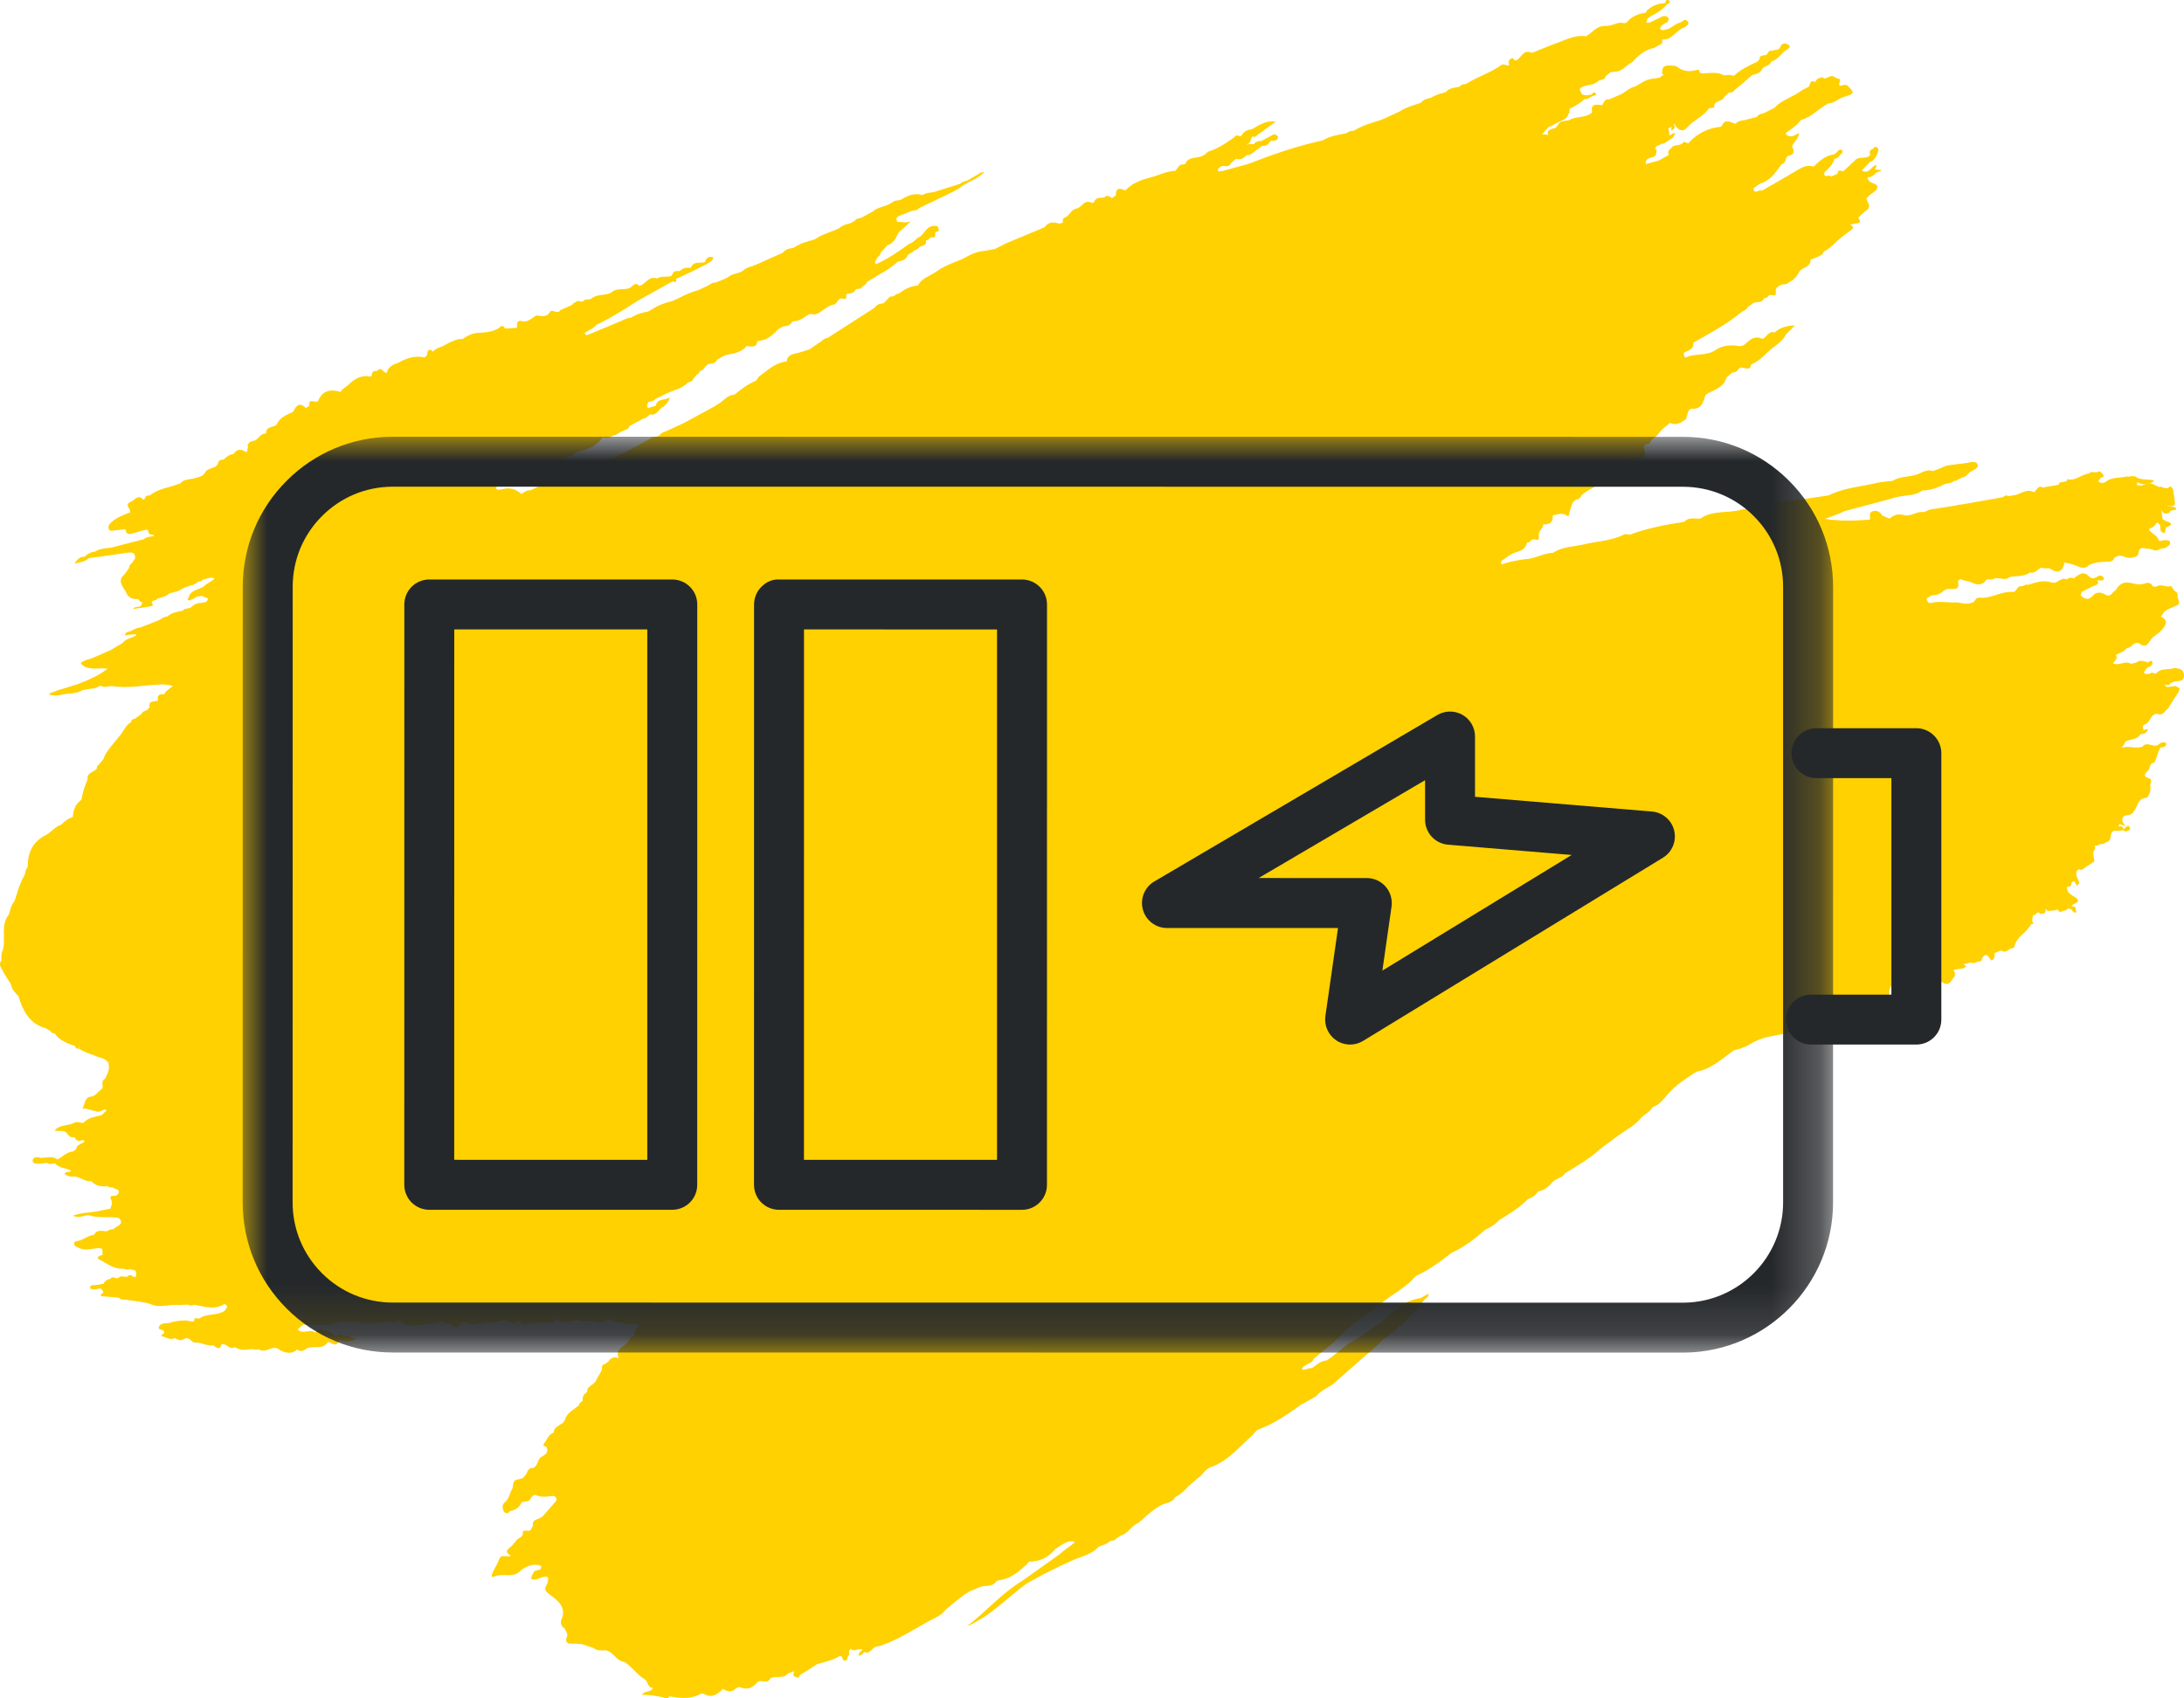 <?xml version="1.0" encoding="UTF-8"?>
<svg width="45px" height="35px" viewBox="0 0 45 35" version="1.1" xmlns="http://www.w3.org/2000/svg" xmlns:xlink="http://www.w3.org/1999/xlink">
    <title>Desktop/LG_8.1.0_What-is-CD/rinvoq-fatigue_r16_desktop</title>
    <defs>
        <polygon id="path-1" points="0 0 32.77 0 32.77 18.874 0 18.874"></polygon>
    </defs>
    <g id="Desktop-960px" stroke="none" stroke-width="1" fill="none" fill-rule="evenodd">
        <g id="LG_8.1.0.0_What-is-CD?" transform="translate(-543, -1647)">
            <g id="Symptoms" transform="translate(27, 1463)">
                <g id="Common-symptoms" transform="translate(516, 8)">
                    <g id="List" transform="translate(0, 64)">
                        <g id="Desktop/LG_8.1.0_What-is-CD/rinvoq-fatigue_r16_desktop" transform="translate(0, 112)">
                            <path d="M44.604,14.105 C44.641,14.102 44.689,14.145 44.714,14.082 C44.725,14.079 44.736,14.074 44.747,14.068 C44.768,14.054 44.792,14.05 44.817,14.045 C44.898,14.029 45.002,14.048 45,13.917 C44.998,13.795 44.914,13.777 44.816,13.769 C44.778,13.774 44.74,13.78 44.702,13.786 C44.612,13.798 44.514,13.786 44.444,13.86 C44.404,13.917 44.336,13.821 44.298,13.885 C44.298,13.885 44.298,13.885 44.298,13.885 L44.298,13.885 C44.253,13.883 44.205,13.902 44.169,13.861 C44.208,13.811 44.23,13.744 44.308,13.734 C44.339,13.703 44.366,13.661 44.34,13.627 C44.321,13.602 44.285,13.636 44.26,13.652 L44.26,13.652 C44.177,13.629 44.094,13.586 44.013,13.657 C43.977,13.665 43.941,13.672 43.905,13.679 C43.788,13.602 43.667,13.73 43.536,13.669 C43.57,13.616 43.648,13.574 43.597,13.5 C43.668,13.449 43.77,13.44 43.819,13.357 C43.918,13.357 43.954,13.221 44.068,13.253 C44.254,13.402 44.275,13.192 44.364,13.13 C44.426,13.08 44.496,13.038 44.546,12.979 C44.622,12.888 44.692,12.786 44.524,12.708 C44.546,12.676 44.568,12.643 44.591,12.611 C44.591,12.611 44.591,12.611 44.591,12.611 C44.591,12.611 44.591,12.611 44.591,12.61 C44.641,12.561 44.706,12.538 44.772,12.515 C44.815,12.475 44.921,12.49 44.895,12.389 C44.885,12.361 44.877,12.333 44.868,12.306 C44.874,12.255 44.876,12.205 44.803,12.177 C44.802,12.175 44.804,12.173 44.804,12.171 C44.798,12.166 44.793,12.161 44.788,12.156 C44.772,12.13 44.755,12.103 44.739,12.076 C44.639,12.117 44.532,12.018 44.433,12.089 C44.408,12.088 44.383,12.087 44.359,12.086 C44.328,12.017 44.265,11.997 44.202,12.021 C44.113,12.055 44.017,12.043 43.943,12.022 C43.768,11.972 43.666,12.028 43.59,12.168 C43.522,12.19 43.507,12.294 43.411,12.271 C43.313,12.211 43.211,12.174 43.121,12.276 C43.029,12.381 42.951,12.345 42.869,12.269 C42.878,12.245 42.886,12.221 42.895,12.197 L42.895,12.197 C42.992,12.149 43.085,12.095 43.185,12.056 C43.25,12.03 43.235,12.003 43.212,11.964 C43.256,11.945 43.313,11.987 43.349,11.938 C43.355,11.929 43.344,11.903 43.334,11.89 C43.29,11.835 43.235,11.871 43.2,11.891 C43.135,11.929 43.088,11.925 43.039,11.875 C42.914,11.747 42.824,11.856 42.728,11.918 C42.721,11.93 42.725,11.942 42.731,11.954 C42.73,11.954 42.73,11.954 42.729,11.954 C42.729,11.954 42.729,11.954 42.729,11.954 C42.729,11.954 42.729,11.954 42.729,11.954 C42.731,11.942 42.73,11.93 42.728,11.918 C42.673,11.893 42.625,11.906 42.582,11.943 C42.462,11.876 42.396,12.044 42.276,12.003 C42.107,11.947 41.945,12.001 41.785,12.053 C41.739,12.03 41.709,12.072 41.67,12.079 C41.658,12.08 41.645,12.081 41.632,12.082 C41.545,12.079 41.563,12.207 41.461,12.199 C41.237,12.181 41.043,12.329 40.817,12.318 C40.775,12.316 40.726,12.31 40.702,12.36 C40.691,12.373 40.681,12.387 40.671,12.401 C40.559,12.467 40.442,12.434 40.326,12.414 C40.151,12.426 39.976,12.38 39.8,12.423 C39.728,12.441 39.701,12.391 39.7,12.328 C39.7,12.328 39.7,12.328 39.7,12.328 C39.732,12.309 39.764,12.29 39.797,12.271 C39.897,12.266 39.99,12.243 40.057,12.164 C40.069,12.163 40.079,12.159 40.088,12.151 C40.176,12.097 40.403,12.226 40.341,11.975 C40.358,11.961 40.376,11.947 40.393,11.932 C40.467,11.974 40.554,11.968 40.634,12.008 C40.713,12.046 40.84,12.076 40.915,11.963 C40.947,11.928 40.988,11.938 41.027,11.945 C41.04,11.942 41.052,11.939 41.065,11.936 C41.171,11.87 41.306,11.988 41.407,11.89 C41.548,11.863 41.701,11.889 41.826,11.798 C41.938,11.83 41.983,11.718 42.07,11.696 C42.125,11.735 42.193,11.688 42.252,11.726 C42.422,11.833 42.507,11.765 42.535,11.592 C42.531,11.583 42.521,11.582 42.514,11.578 C42.516,11.578 42.518,11.577 42.52,11.577 C42.525,11.582 42.53,11.587 42.535,11.592 C42.619,11.608 42.701,11.624 42.783,11.66 C42.855,11.691 42.953,11.736 43.033,11.652 C43.151,11.584 43.286,11.581 43.415,11.575 C43.487,11.572 43.538,11.575 43.56,11.501 L43.56,11.501 C43.624,11.452 43.687,11.436 43.769,11.473 C43.885,11.525 44.051,11.488 44.062,11.404 C44.085,11.225 44.189,11.315 44.267,11.309 C44.335,11.304 44.394,11.368 44.466,11.336 C44.509,11.293 44.574,11.313 44.623,11.285 C44.667,11.259 44.721,11.232 44.714,11.181 C44.705,11.118 44.64,11.135 44.592,11.132 C44.551,11.13 44.492,11.175 44.474,11.123 C44.44,11.022 44.325,10.996 44.278,10.911 C44.277,10.91 44.275,10.909 44.273,10.908 C44.324,10.875 44.389,10.86 44.42,10.795 C44.447,10.74 44.477,10.792 44.501,10.813 C44.53,10.873 44.478,10.977 44.605,10.983 C44.613,10.946 44.621,10.909 44.629,10.872 C44.629,10.872 44.629,10.872 44.629,10.872 C44.664,10.853 44.699,10.835 44.735,10.817 C44.733,10.805 44.73,10.793 44.726,10.782 C44.677,10.742 44.605,10.741 44.559,10.695 L44.559,10.694 C44.559,10.694 44.559,10.694 44.559,10.694 C44.559,10.694 44.559,10.694 44.559,10.694 C44.549,10.631 44.54,10.569 44.531,10.506 C44.562,10.568 44.603,10.613 44.694,10.563 C44.724,10.505 44.787,10.517 44.838,10.504 C44.838,10.493 44.837,10.481 44.837,10.47 C44.779,10.43 44.709,10.434 44.644,10.423 C44.653,10.422 44.662,10.42 44.671,10.419 C44.829,10.439 44.829,10.439 44.794,10.215 C44.789,10.179 44.783,10.142 44.778,10.105 C44.764,10.068 44.738,10.002 44.701,10.034 C44.622,10.103 44.564,10.022 44.498,10.031 C44.498,10.031 44.493,10.038 44.493,10.038 C44.451,10.02 44.409,10.001 44.367,9.982 C44.252,9.919 44.141,10.051 44.025,9.99 C44.023,9.989 44.022,9.988 44.02,9.987 C44.026,9.983 44.031,9.983 44.038,9.976 C44.042,9.961 44.035,9.947 44.032,9.932 C44.155,10.006 44.274,9.992 44.391,9.909 C44.263,9.856 44.106,9.914 43.991,9.814 C43.978,9.815 43.966,9.816 43.953,9.816 C43.927,9.805 43.904,9.809 43.884,9.826 C43.868,9.824 43.852,9.818 43.834,9.818 C43.699,9.85 43.552,9.831 43.424,9.901 C43.366,9.952 43.304,9.974 43.233,9.923 C43.25,9.898 43.265,9.872 43.282,9.848 C43.298,9.826 43.373,9.848 43.336,9.787 C43.314,9.752 43.265,9.697 43.24,9.716 C43.176,9.764 43.092,9.692 43.04,9.759 C42.886,9.772 42.77,9.918 42.599,9.874 C42.583,9.975 42.433,9.886 42.417,9.99 C42.307,10.009 42.197,10.028 42.088,10.047 C42.038,10.013 42.003,10.034 41.974,10.076 C41.952,10.099 41.93,10.122 41.909,10.145 C41.761,10.06 41.646,10.177 41.516,10.203 C41.516,10.203 41.516,10.203 41.515,10.203 C41.469,10.21 41.423,10.218 41.377,10.225 C41.328,10.188 41.298,10.231 41.262,10.248 C40.98,10.298 40.698,10.347 40.415,10.397 C40.379,10.398 40.342,10.402 40.307,10.416 C40.133,10.443 39.96,10.47 39.787,10.497 C39.774,10.5 39.761,10.503 39.749,10.506 L39.749,10.506 C39.749,10.506 39.749,10.506 39.749,10.506 C39.713,10.522 39.676,10.538 39.64,10.554 C39.494,10.527 39.372,10.656 39.225,10.614 C39.11,10.581 39.016,10.613 38.933,10.688 L38.933,10.688 C38.915,10.68 38.897,10.673 38.879,10.665 C38.841,10.646 38.788,10.636 38.77,10.607 C38.723,10.531 38.651,10.514 38.581,10.537 C38.497,10.565 38.54,10.649 38.53,10.709 C38.417,10.715 38.304,10.722 38.191,10.728 C38.1,10.728 38.009,10.727 37.918,10.727 C37.833,10.709 37.746,10.723 37.658,10.7 C37.638,10.696 37.618,10.694 37.598,10.694 C37.697,10.657 37.797,10.622 37.896,10.585 C37.932,10.567 37.969,10.55 38.006,10.533 L38.006,10.533 C38.317,10.45 38.627,10.367 38.937,10.285 C39.047,10.246 39.16,10.226 39.278,10.212 C39.391,10.199 39.512,10.181 39.61,10.108 C39.61,10.108 39.61,10.108 39.61,10.108 C39.61,10.108 39.61,10.108 39.61,10.108 C39.774,10.104 39.924,10.053 40.065,9.978 C40.066,9.978 40.066,9.978 40.066,9.978 C40.087,9.972 40.108,9.967 40.129,9.961 C40.173,9.955 40.218,9.954 40.249,9.916 L40.249,9.916 C40.317,9.913 40.364,9.868 40.42,9.842 C40.482,9.836 40.521,9.796 40.559,9.756 C40.623,9.69 40.789,9.659 40.746,9.569 C40.701,9.475 40.555,9.545 40.452,9.55 C40.426,9.553 40.401,9.557 40.375,9.56 C40.245,9.58 40.11,9.575 39.992,9.645 C39.992,9.645 39.992,9.645 39.992,9.645 C39.934,9.667 39.876,9.689 39.818,9.711 L39.819,9.706 C39.704,9.67 39.612,9.729 39.517,9.772 C39.517,9.772 39.517,9.772 39.517,9.772 C39.347,9.834 39.152,9.81 38.994,9.91 C38.886,9.923 38.776,9.927 38.671,9.952 C38.339,10.031 37.99,10.051 37.681,10.208 C37.668,10.21 37.655,10.213 37.642,10.215 C37.465,10.241 37.288,10.267 37.111,10.293 C37.113,10.303 37.115,10.314 37.117,10.324 C37.116,10.324 37.115,10.325 37.113,10.325 C37.116,10.314 37.12,10.303 37.111,10.293 C36.743,10.346 36.366,10.352 36.015,10.487 C35.977,10.491 35.938,10.495 35.9,10.498 C35.617,10.587 35.291,10.503 35.032,10.689 C34.916,10.69 34.793,10.655 34.699,10.754 C34.319,10.814 33.94,10.883 33.58,11.019 L33.579,11.019 C33.579,11.019 33.58,11.019 33.58,11.019 C33.542,11.016 33.497,10.998 33.469,11.012 C33.209,11.145 32.918,11.152 32.64,11.217 C32.427,11.268 32.19,11.262 31.999,11.392 C31.793,11.399 31.616,11.521 31.41,11.525 C31.26,11.547 31.111,11.573 30.968,11.622 C30.959,11.626 30.95,11.63 30.941,11.634 C30.929,11.61 30.924,11.585 30.94,11.557 C30.964,11.541 30.988,11.524 31.012,11.507 C31.012,11.507 31.011,11.507 31.011,11.507 L31.012,11.507 C31.084,11.454 31.154,11.404 31.246,11.379 C31.35,11.351 31.44,11.295 31.465,11.181 C31.465,11.181 31.465,11.181 31.465,11.181 C31.465,11.181 31.465,11.181 31.465,11.181 C31.477,11.179 31.489,11.178 31.5,11.177 C31.545,11.153 31.56,11.089 31.642,11.12 C31.717,11.147 31.709,11.077 31.705,11.029 C31.705,11.029 31.705,11.029 31.705,11.029 L31.705,11.029 C31.695,10.938 31.799,10.892 31.799,10.805 L31.784,10.796 L31.784,10.796 C31.789,10.799 31.794,10.802 31.799,10.805 C31.939,10.815 32.004,10.754 31.994,10.621 C32.089,10.605 32.18,10.556 32.28,10.623 C32.333,10.66 32.332,10.603 32.333,10.569 C32.333,10.568 32.333,10.568 32.333,10.568 C32.333,10.568 32.333,10.568 32.333,10.568 C32.379,10.474 32.364,10.348 32.486,10.292 C32.548,10.292 32.565,10.244 32.589,10.204 C32.755,10.049 33.032,10.012 33.104,9.759 C33.117,9.745 33.13,9.732 33.143,9.718 C33.143,9.718 33.143,9.718 33.143,9.718 C33.153,9.718 33.162,9.715 33.169,9.709 L33.169,9.709 C33.334,9.692 33.365,9.532 33.473,9.454 C33.526,9.521 33.629,9.588 33.675,9.531 C33.742,9.447 33.946,9.458 33.881,9.278 C33.868,9.24 33.866,9.194 33.899,9.157 C33.941,9.152 33.99,9.162 34.007,9.108 C34.033,9.023 34.138,9.01 34.175,8.936 C34.234,8.844 34.328,8.787 34.41,8.717 C34.549,8.779 34.648,8.703 34.747,8.63 C34.747,8.63 34.747,8.63 34.747,8.63 C34.747,8.63 34.747,8.63 34.747,8.63 C34.751,8.621 34.751,8.612 34.748,8.602 C34.785,8.53 34.759,8.406 34.908,8.424 C35.088,8.403 35.097,8.255 35.144,8.134 C35.144,8.134 35.144,8.134 35.144,8.134 C35.297,8.035 35.507,8.001 35.568,7.794 C35.577,7.764 35.619,7.744 35.646,7.72 C35.659,7.707 35.672,7.694 35.685,7.68 C35.75,7.677 35.8,7.651 35.83,7.594 C35.83,7.594 35.83,7.594 35.83,7.594 C35.898,7.521 36.054,7.69 36.082,7.51 L36.082,7.51 C36.275,7.436 36.39,7.268 36.548,7.151 C36.641,7.082 36.747,7.002 36.802,6.889 C36.856,6.834 36.91,6.78 36.983,6.706 C36.802,6.712 36.671,6.754 36.564,6.853 L36.564,6.853 L36.564,6.853 C36.489,6.821 36.448,6.871 36.402,6.913 C36.371,6.94 36.344,6.995 36.297,6.976 C36.152,6.916 36.063,6.994 35.973,7.079 C35.935,7.115 35.89,7.134 35.837,7.134 C35.665,7.1 35.487,7.118 35.352,7.211 C35.165,7.34 34.942,7.277 34.75,7.36 C34.695,7.384 34.699,7.31 34.692,7.271 C34.78,7.22 34.908,7.204 34.89,7.062 C35.23,6.868 35.578,6.684 35.88,6.434 C35.88,6.434 35.88,6.434 35.88,6.434 C35.921,6.402 35.983,6.394 36.004,6.337 C36.042,6.308 36.081,6.28 36.119,6.251 C36.119,6.251 36.119,6.251 36.119,6.251 C36.186,6.203 36.305,6.26 36.341,6.151 L36.359,6.15 L36.373,6.14 C36.41,6.14 36.427,6.116 36.442,6.089 L36.46,6.088 L36.476,6.079 C36.515,6.066 36.59,6.131 36.591,6.033 C36.57,5.933 36.64,5.896 36.717,5.863 C36.773,5.861 36.829,5.859 36.868,5.812 C36.868,5.812 36.868,5.812 36.868,5.812 L36.87,5.811 C36.87,5.811 36.87,5.811 36.87,5.811 C36.87,5.811 36.87,5.811 36.87,5.811 C36.87,5.811 36.87,5.811 36.87,5.811 C36.969,5.766 37.03,5.687 37.076,5.595 C37.139,5.503 37.315,5.508 37.304,5.352 L37.304,5.352 C37.338,5.339 37.372,5.326 37.407,5.313 C37.472,5.279 37.555,5.266 37.58,5.183 C37.733,5.108 37.832,4.973 37.964,4.874 C38.026,4.827 38.089,4.78 38.151,4.732 C38.217,4.679 38.156,4.657 38.122,4.629 L38.122,4.629 C38.156,4.621 38.19,4.614 38.224,4.607 C38.314,4.6 38.367,4.576 38.286,4.489 C38.311,4.463 38.336,4.438 38.362,4.413 L38.362,4.413 C38.405,4.379 38.447,4.344 38.49,4.31 C38.498,4.285 38.506,4.26 38.515,4.235 L38.515,4.235 C38.495,4.188 38.475,4.14 38.455,4.093 C38.466,4.08 38.478,4.066 38.489,4.053 C38.552,3.987 38.666,3.939 38.682,3.87 C38.705,3.771 38.529,3.791 38.494,3.702 C38.49,3.693 38.481,3.686 38.473,3.68 C38.482,3.668 38.491,3.656 38.5,3.644 C38.508,3.649 38.515,3.656 38.525,3.656 C38.531,3.651 38.538,3.646 38.544,3.641 C38.625,3.626 38.655,3.523 38.751,3.532 C38.752,3.521 38.751,3.509 38.749,3.498 C38.708,3.497 38.664,3.514 38.629,3.478 C38.659,3.459 38.664,3.431 38.659,3.4 C38.553,3.419 38.516,3.607 38.362,3.513 C38.417,3.454 38.473,3.396 38.529,3.338 C38.601,3.322 38.627,3.26 38.665,3.21 C38.674,3.151 38.738,3.094 38.675,3.031 C38.642,3.025 38.612,3.026 38.599,3.063 C38.531,3.085 38.508,3.126 38.537,3.191 C38.456,3.296 38.295,3.205 38.215,3.311 C38.136,3.385 38.057,3.459 37.978,3.532 C37.926,3.519 37.863,3.484 37.862,3.581 C37.818,3.601 37.773,3.62 37.729,3.64 C37.707,3.578 37.56,3.692 37.593,3.552 C37.676,3.469 37.77,3.393 37.796,3.273 L37.796,3.273 C37.839,3.271 37.871,3.252 37.892,3.216 C37.921,3.178 38,3.141 37.953,3.097 C37.898,3.045 37.866,3.133 37.823,3.156 C37.812,3.162 37.805,3.173 37.797,3.182 C37.776,3.185 37.754,3.188 37.732,3.191 C37.583,3.232 37.475,3.33 37.371,3.432 C37.266,3.402 37.173,3.423 37.08,3.479 C36.823,3.633 36.561,3.781 36.3,3.932 C36.3,3.932 36.3,3.932 36.3,3.932 L36.3,3.932 C36.252,3.888 36.139,4.031 36.13,3.878 C36.176,3.846 36.223,3.813 36.27,3.781 C36.488,3.72 36.589,3.541 36.711,3.383 C36.815,3.364 36.778,3.226 36.853,3.209 C36.997,3.175 36.961,3.102 36.926,3.018 C36.949,2.924 37.065,2.871 37.066,2.739 C36.971,2.797 36.89,2.847 36.804,2.772 C36.802,2.761 36.799,2.751 36.796,2.74 C36.889,2.667 36.996,2.609 37.071,2.516 C37.084,2.501 37.096,2.486 37.109,2.471 C37.109,2.471 37.109,2.471 37.109,2.471 C37.335,2.414 37.476,2.229 37.675,2.131 C37.796,2.128 37.875,2.033 37.985,2 C38.224,1.927 38.223,1.913 38.049,1.749 C38.035,1.75 38.021,1.751 38.007,1.751 C37.966,1.74 37.856,1.827 37.908,1.68 C37.934,1.607 37.876,1.639 37.808,1.591 C37.699,1.514 37.637,1.664 37.556,1.598 L37.556,1.598 L37.549,1.591 C37.485,1.602 37.428,1.622 37.406,1.689 C37.406,1.689 37.406,1.689 37.405,1.689 C37.295,1.637 37.297,1.727 37.273,1.784 C37.207,1.819 37.135,1.853 37.078,1.894 C36.913,2.012 36.702,2.063 36.566,2.22 C36.493,2.257 36.421,2.293 36.348,2.33 C36.291,2.345 36.231,2.355 36.198,2.411 C36.138,2.426 36.078,2.441 36.019,2.455 C35.935,2.493 35.825,2.465 35.761,2.551 L35.761,2.551 L35.761,2.551 C35.661,2.529 35.551,2.43 35.478,2.592 C35.465,2.621 35.426,2.615 35.394,2.62 C35.146,2.657 34.946,2.775 34.783,2.955 L34.783,2.955 C34.755,2.943 34.726,2.931 34.697,2.92 C34.646,2.996 34.557,2.988 34.48,3.008 C34.434,3.063 34.334,3.097 34.387,3.192 C34.385,3.192 34.383,3.193 34.38,3.193 C34.379,3.194 34.378,3.196 34.377,3.197 C34.309,3.235 34.242,3.273 34.174,3.31 C34.087,3.334 34,3.358 33.912,3.381 L33.914,3.392 L33.914,3.392 C33.914,3.392 33.914,3.392 33.914,3.392 C33.912,3.391 33.909,3.392 33.907,3.391 C33.909,3.388 33.911,3.384 33.912,3.381 C33.888,3.228 34.057,3.271 34.115,3.202 C34.122,3.164 34.13,3.126 34.137,3.089 C34.127,3.081 34.114,3.08 34.102,3.078 C34.11,3.057 34.118,3.036 34.126,3.015 C34.173,2.995 34.22,2.974 34.268,2.954 L34.279,2.963 C34.325,2.931 34.372,2.9 34.419,2.868 C34.484,2.851 34.489,2.788 34.522,2.746 C34.471,2.737 34.439,2.77 34.402,2.793 L34.402,2.793 C34.4,2.78 34.397,2.767 34.395,2.754 L34.395,2.754 C34.389,2.719 34.383,2.683 34.377,2.647 C34.4,2.638 34.42,2.624 34.439,2.61 C34.438,2.636 34.437,2.662 34.435,2.692 C34.503,2.659 34.521,2.621 34.487,2.569 C34.493,2.563 34.497,2.555 34.5,2.547 C34.52,2.596 34.552,2.637 34.598,2.668 C34.669,2.71 34.717,2.673 34.763,2.626 C34.894,2.476 35.1,2.402 35.212,2.232 C35.248,2.226 35.284,2.22 35.32,2.214 C35.299,2.066 35.487,2.102 35.523,2.003 C35.556,1.972 35.588,1.941 35.621,1.91 C35.665,1.908 35.71,1.907 35.733,1.861 L35.733,1.861 C35.733,1.861 35.733,1.861 35.733,1.861 C35.733,1.861 35.733,1.861 35.733,1.861 C35.79,1.815 35.846,1.769 35.903,1.722 C35.971,1.663 36.039,1.603 36.107,1.543 C36.12,1.541 36.132,1.54 36.145,1.538 C36.223,1.516 36.29,1.483 36.318,1.404 L36.319,1.404 L36.321,1.404 C36.375,1.354 36.47,1.352 36.495,1.268 L36.489,1.266 C36.489,1.265 36.49,1.264 36.491,1.263 C36.492,1.264 36.494,1.266 36.495,1.268 C36.64,1.232 36.697,1.091 36.816,1.023 C36.934,0.954 36.859,0.92 36.78,0.893 C36.724,0.898 36.692,0.93 36.676,0.979 C36.647,1.042 36.582,1.024 36.532,1.039 C36.507,1.042 36.482,1.046 36.456,1.05 C36.435,1.078 36.413,1.106 36.392,1.133 C36.332,1.147 36.25,1.13 36.251,1.227 C36.238,1.24 36.226,1.254 36.214,1.267 C36.214,1.267 36.214,1.267 36.214,1.267 C36.04,1.351 35.864,1.43 35.723,1.564 C35.659,1.536 35.593,1.542 35.526,1.554 C35.375,1.469 35.212,1.512 35.053,1.512 C35.039,1.503 35.026,1.493 35.012,1.483 C35.023,1.453 35.001,1.429 34.979,1.436 C34.813,1.491 34.664,1.471 34.531,1.359 C34.285,1.332 34.246,1.354 34.248,1.522 C34.258,1.536 34.271,1.541 34.285,1.548 C34.284,1.548 34.282,1.548 34.281,1.549 C34.251,1.555 34.223,1.565 34.211,1.596 C34.199,1.598 34.187,1.601 34.174,1.603 C34.149,1.608 34.123,1.613 34.097,1.619 C34.097,1.619 34.097,1.619 34.097,1.619 L34.097,1.619 L34.097,1.61 C34.084,1.612 34.072,1.616 34.061,1.622 C33.917,1.628 33.813,1.718 33.697,1.781 C33.585,1.806 33.504,1.882 33.411,1.938 L33.411,1.938 C33.326,1.975 33.241,2.011 33.156,2.048 C33.058,2.033 33.048,2.113 33.014,2.167 C32.895,2.154 32.765,2.126 32.806,2.316 C32.806,2.316 32.806,2.316 32.806,2.316 C32.683,2.43 32.508,2.395 32.367,2.457 C32.295,2.51 32.186,2.468 32.122,2.541 C32.112,2.556 32.103,2.572 32.093,2.587 C32.079,2.598 32.065,2.61 32.06,2.627 C32.045,2.638 32.029,2.647 32.004,2.648 C31.944,2.671 31.869,2.68 31.898,2.772 C31.902,2.774 31.906,2.774 31.91,2.776 C31.909,2.777 31.907,2.777 31.906,2.778 C31.862,2.774 31.818,2.77 31.774,2.766 C31.766,2.764 31.76,2.77 31.753,2.772 C31.753,2.77 31.754,2.77 31.754,2.769 L31.764,2.767 L31.774,2.766 C31.813,2.723 31.851,2.68 31.89,2.636 L31.89,2.636 C31.901,2.626 31.912,2.616 31.923,2.605 C31.932,2.605 31.941,2.605 31.95,2.605 C32.045,2.541 32.157,2.505 32.253,2.444 C32.282,2.419 32.311,2.394 32.313,2.353 C32.349,2.323 32.335,2.281 32.34,2.244 C32.45,2.187 32.559,2.129 32.647,2.042 C32.719,2.051 32.765,1.995 32.825,1.976 C32.854,1.972 32.902,1.968 32.884,1.934 C32.855,1.88 32.817,1.914 32.79,1.948 C32.724,1.959 32.659,1.977 32.595,1.941 C32.578,1.908 32.561,1.874 32.545,1.841 C32.637,1.723 32.812,1.781 32.914,1.684 C32.954,1.627 33.067,1.669 33.079,1.574 C33.114,1.546 33.15,1.518 33.185,1.489 C33.209,1.485 33.233,1.481 33.256,1.477 C33.425,1.485 33.506,1.341 33.634,1.278 L33.634,1.278 C33.634,1.278 33.634,1.278 33.634,1.278 C33.758,1.146 33.887,1.024 34.08,0.988 C34.115,0.968 34.15,0.948 34.186,0.927 C34.256,0.915 34.252,0.864 34.248,0.815 C34.46,0.828 34.537,0.615 34.709,0.563 C34.752,0.532 34.815,0.5 34.774,0.442 C34.745,0.4 34.688,0.403 34.652,0.453 L34.652,0.453 C34.514,0.479 34.427,0.607 34.283,0.619 C34.251,0.623 34.223,0.619 34.202,0.593 C34.214,0.57 34.226,0.547 34.238,0.524 C34.292,0.478 34.409,0.46 34.376,0.375 C34.352,0.315 34.258,0.32 34.194,0.369 C34.194,0.369 34.194,0.369 34.194,0.369 C34.125,0.402 34.056,0.434 33.988,0.466 C33.965,0.467 33.943,0.468 33.92,0.469 C33.928,0.441 33.937,0.414 33.945,0.386 C33.968,0.369 33.99,0.352 34.013,0.334 C34.143,0.273 34.259,0.194 34.351,0.085 C34.381,0.077 34.409,0.061 34.409,0.03 C34.408,0.019 34.373,-0.001 34.355,0 C34.316,0.001 34.313,0.032 34.318,0.063 C34.162,0.069 34.027,0.12 33.92,0.232 C33.917,0.242 33.916,0.251 33.917,0.261 C33.776,0.28 33.648,0.325 33.547,0.426 C33.505,0.511 33.43,0.462 33.369,0.467 C33.27,0.488 33.179,0.544 33.072,0.534 C32.895,0.53 32.808,0.676 32.677,0.748 C32.426,0.711 32.222,0.845 32.001,0.914 C31.856,0.973 31.71,1.031 31.565,1.09 C31.384,1.004 31.348,1.194 31.239,1.246 C31.227,1.246 31.215,1.244 31.204,1.242 C31.187,1.202 31.162,1.185 31.121,1.214 C31.07,1.249 31.084,1.295 31.097,1.341 L31.097,1.341 C31.043,1.37 30.991,1.298 30.934,1.34 C30.715,1.501 30.446,1.577 30.218,1.724 L30.218,1.724 C30.207,1.722 30.198,1.725 30.191,1.734 C30.147,1.734 30.106,1.741 30.081,1.781 C30.069,1.786 30.057,1.79 30.045,1.794 C29.95,1.808 29.853,1.818 29.789,1.9 L29.789,1.9 C29.683,1.926 29.578,1.955 29.487,2.015 C29.407,2.031 29.328,2.047 29.278,2.118 C29.129,2.168 28.974,2.208 28.841,2.296 C28.729,2.348 28.616,2.4 28.503,2.453 C28.503,2.453 28.503,2.453 28.503,2.453 C28.493,2.449 28.485,2.452 28.481,2.462 C28.281,2.529 28.075,2.58 27.896,2.694 C27.896,2.694 27.896,2.694 27.896,2.694 L27.896,2.694 C27.839,2.694 27.787,2.705 27.745,2.745 C27.58,2.78 27.408,2.796 27.263,2.891 C27.263,2.891 27.263,2.891 27.263,2.891 C26.74,3.004 26.237,3.176 25.742,3.372 C25.73,3.371 25.72,3.374 25.711,3.381 C25.536,3.429 25.36,3.477 25.184,3.525 C25.153,3.526 25.096,3.534 25.094,3.528 C25.077,3.466 25.141,3.453 25.174,3.42 C25.243,3.416 25.327,3.457 25.363,3.36 C25.398,3.33 25.433,3.3 25.468,3.271 C25.56,3.299 25.628,3.264 25.684,3.197 C25.798,3.2 25.851,3.102 25.938,3.059 L25.938,3.059 C25.959,3.041 25.98,3.023 26.002,3.005 C26.091,3.019 26.14,2.969 26.179,2.904 C26.242,2.894 26.331,2.914 26.332,2.823 C26.333,2.797 26.263,2.738 26.201,2.792 L26.201,2.792 C26.13,2.829 26.059,2.867 25.989,2.905 C25.989,2.905 25.989,2.905 25.989,2.905 L25.989,2.905 C25.931,2.899 25.883,2.918 25.844,2.957 C25.844,2.962 25.844,2.966 25.844,2.97 C25.792,2.973 25.739,2.962 25.688,2.981 C25.688,2.981 25.687,2.982 25.686,2.982 C25.688,2.978 25.69,2.975 25.69,2.971 C25.783,2.954 25.76,2.859 25.806,2.812 C25.837,2.826 25.866,2.826 25.89,2.797 C26.012,2.707 26.133,2.618 26.287,2.505 C26.06,2.478 25.933,2.593 25.791,2.663 C25.696,2.676 25.617,2.712 25.578,2.802 C25.531,2.82 25.467,2.754 25.431,2.83 C25.262,2.946 25.096,3.068 24.892,3.125 C24.858,3.154 24.831,3.183 24.787,3.207 C24.669,3.272 24.486,3.214 24.422,3.377 C24.411,3.379 24.401,3.383 24.392,3.389 C24.288,3.376 24.27,3.468 24.218,3.519 C24.035,3.528 23.871,3.614 23.699,3.659 C23.521,3.705 23.323,3.771 23.191,3.924 C23.09,3.887 22.991,3.848 22.991,4.018 C22.992,4.04 22.937,4.062 22.908,4.084 C22.859,4.042 22.809,4.01 22.75,4.071 C22.737,4.067 22.725,4.069 22.714,4.076 C22.63,4.069 22.564,4.09 22.537,4.175 C22.523,4.176 22.509,4.178 22.495,4.18 C22.348,4.102 22.299,4.254 22.202,4.294 C22.067,4.303 22.043,4.453 21.928,4.489 C21.896,4.506 21.895,4.534 21.901,4.564 C21.897,4.573 21.895,4.581 21.897,4.591 C21.873,4.596 21.85,4.602 21.826,4.608 C21.71,4.574 21.6,4.565 21.525,4.682 L21.525,4.682 C21.255,4.795 20.984,4.908 20.714,5.021 L20.714,5.022 C20.714,5.022 20.714,5.022 20.714,5.022 C20.704,5.024 20.696,5.029 20.69,5.036 L20.69,5.036 C20.628,5.067 20.565,5.098 20.503,5.129 C20.48,5.134 20.457,5.139 20.435,5.144 C20.384,5.153 20.334,5.162 20.284,5.171 C20.115,5.181 19.974,5.257 19.834,5.337 C19.834,5.337 19.834,5.337 19.834,5.337 C19.648,5.41 19.458,5.478 19.297,5.594 C19.169,5.687 18.994,5.726 18.916,5.88 C18.891,5.885 18.867,5.889 18.843,5.894 C18.843,5.894 18.843,5.894 18.843,5.894 L18.843,5.894 C18.718,5.915 18.615,5.977 18.519,6.052 C18.472,6.049 18.446,6.082 18.413,6.105 C18.37,6.107 18.326,6.107 18.303,6.152 C18.269,6.186 18.235,6.219 18.201,6.252 C18.125,6.253 18.061,6.279 18.019,6.343 C17.7,6.548 17.381,6.753 17.062,6.958 C17.062,6.958 17.062,6.958 17.062,6.958 C17.011,6.969 16.966,6.99 16.93,7.028 C16.93,7.028 16.93,7.028 16.93,7.028 C16.846,7.086 16.762,7.143 16.678,7.2 C16.678,7.2 16.678,7.2 16.678,7.2 C16.587,7.228 16.498,7.261 16.405,7.281 C16.303,7.302 16.22,7.332 16.21,7.447 C15.973,7.475 15.814,7.632 15.638,7.76 C15.618,7.789 15.598,7.818 15.578,7.846 L15.578,7.846 C15.578,7.846 15.578,7.846 15.578,7.846 C15.416,7.912 15.278,8.013 15.147,8.123 C15.137,8.125 15.128,8.13 15.12,8.136 C14.978,8.146 14.908,8.266 14.798,8.326 C14.775,8.341 14.751,8.356 14.728,8.371 C14.511,8.489 14.295,8.606 14.079,8.724 C14.068,8.726 14.059,8.731 14.05,8.736 L14.05,8.737 C13.94,8.787 13.83,8.838 13.72,8.888 C13.659,8.902 13.613,8.936 13.576,8.983 L13.576,8.983 C13.565,8.984 13.556,8.988 13.547,8.994 C13.493,9.005 13.433,9 13.391,9.044 C13.391,9.044 13.39,9.044 13.39,9.044 C13.297,9.096 13.204,9.148 13.11,9.201 C13.013,9.251 12.916,9.302 12.819,9.352 L12.819,9.352 C12.775,9.356 12.73,9.36 12.71,9.407 C12.71,9.407 12.71,9.407 12.71,9.407 C12.664,9.428 12.618,9.449 12.572,9.47 C12.477,9.471 12.377,9.456 12.302,9.534 L12.302,9.534 C12.291,9.535 12.281,9.538 12.272,9.543 C12.272,9.543 12.272,9.543 12.272,9.543 C12.089,9.619 11.905,9.694 11.722,9.77 L11.722,9.77 C11.699,9.776 11.675,9.782 11.652,9.788 C11.62,9.787 11.593,9.796 11.578,9.825 C11.566,9.827 11.554,9.832 11.544,9.839 L11.544,9.839 C11.483,9.87 11.422,9.901 11.361,9.932 C11.201,9.956 11.07,10.044 10.927,10.106 C10.85,10.096 10.799,10.146 10.742,10.181 C10.728,10.169 10.714,10.157 10.7,10.145 L10.7,10.145 C10.603,10.075 10.497,10.044 10.376,10.077 C10.338,10.083 10.3,10.089 10.262,10.095 C10.245,10.084 10.229,10.072 10.213,10.061 C10.213,10.061 10.212,10.061 10.212,10.061 C10.212,10.061 10.213,10.061 10.213,10.061 C10.224,10.046 10.236,10.031 10.248,10.017 C10.321,9.952 10.457,10.041 10.508,9.92 L10.508,9.92 C10.592,9.889 10.694,9.905 10.765,9.838 C10.924,9.738 11.105,9.685 11.279,9.618 C11.405,9.512 11.59,9.518 11.714,9.408 L11.714,9.408 C11.782,9.395 11.846,9.372 11.886,9.313 C12.097,9.263 12.3,9.198 12.421,9.006 C12.522,9.063 12.598,8.981 12.685,8.962 C12.733,8.934 12.782,8.907 12.83,8.88 C12.83,8.88 12.83,8.88 12.83,8.88 C12.887,8.859 12.953,8.85 12.969,8.78 C13.065,8.729 13.16,8.677 13.256,8.626 C13.32,8.623 13.348,8.566 13.395,8.539 C13.548,8.577 13.569,8.406 13.679,8.377 C13.717,8.329 13.778,8.295 13.799,8.189 C13.685,8.26 13.54,8.204 13.514,8.361 C13.514,8.361 13.514,8.361 13.514,8.361 C13.458,8.377 13.403,8.393 13.348,8.409 C13.348,8.409 13.348,8.409 13.348,8.409 C13.342,8.392 13.336,8.374 13.33,8.356 C13.339,8.332 13.349,8.307 13.359,8.283 L13.359,8.283 C13.408,8.264 13.47,8.273 13.505,8.222 C13.587,8.181 13.669,8.14 13.752,8.1 C13.888,8.041 14.039,8.01 14.151,7.906 C14.185,7.86 14.269,7.876 14.285,7.808 C14.308,7.779 14.331,7.75 14.354,7.721 C14.393,7.71 14.409,7.679 14.423,7.647 C14.47,7.631 14.508,7.605 14.527,7.559 C14.549,7.54 14.57,7.521 14.592,7.502 C14.592,7.502 14.592,7.502 14.592,7.502 C14.592,7.502 14.592,7.502 14.592,7.502 C14.664,7.491 14.744,7.493 14.777,7.411 L14.777,7.411 C14.849,7.375 14.916,7.32 14.991,7.308 C15.144,7.284 15.285,7.251 15.386,7.13 L15.386,7.131 C15.481,7.139 15.589,7.175 15.606,7.029 C15.796,7.021 15.92,6.909 16.036,6.783 C16.07,6.764 16.105,6.745 16.139,6.726 C16.216,6.724 16.284,6.705 16.32,6.632 C16.332,6.628 16.344,6.623 16.356,6.619 C16.49,6.619 16.577,6.526 16.683,6.47 C16.722,6.473 16.76,6.477 16.799,6.48 L16.799,6.48 L16.799,6.48 C16.943,6.435 17.033,6.296 17.191,6.275 C17.263,6.245 17.263,6.114 17.396,6.159 C17.451,6.177 17.434,6.099 17.437,6.061 C17.5,6.047 17.568,6.047 17.615,5.994 C17.629,5.913 17.745,5.991 17.76,5.909 L17.76,5.909 C17.805,5.889 17.847,5.864 17.86,5.813 C17.942,5.763 18.023,5.714 18.104,5.665 C18.244,5.586 18.382,5.506 18.495,5.392 C18.585,5.375 18.673,5.354 18.704,5.254 L18.704,5.254 C18.739,5.233 18.773,5.212 18.808,5.191 C18.82,5.179 18.832,5.167 18.844,5.155 C18.893,5.155 18.917,5.119 18.947,5.091 L18.947,5.091 L18.947,5.091 C19.001,5.056 19.104,5.063 19.076,4.956 C19.076,4.956 19.076,4.956 19.076,4.956 C19.13,4.954 19.153,4.909 19.189,4.882 L19.189,4.882 C19.326,4.939 19.227,4.777 19.297,4.776 C19.369,4.774 19.337,4.722 19.334,4.697 C19.328,4.651 19.282,4.654 19.243,4.655 C19.125,4.658 19.077,4.75 19.013,4.822 C18.994,4.841 18.975,4.86 18.956,4.879 C18.869,4.903 18.835,5.002 18.743,5.018 C18.519,5.178 18.297,5.339 18.038,5.448 C18.038,5.448 18.038,5.448 18.038,5.448 C18.036,5.429 18.033,5.409 18.031,5.389 L18.031,5.389 C18.049,5.358 18.067,5.326 18.086,5.295 C18.118,5.275 18.143,5.252 18.142,5.212 L18.141,5.212 C18.141,5.212 18.142,5.212 18.142,5.212 C18.19,5.159 18.238,5.106 18.286,5.053 L18.286,5.053 C18.424,5.015 18.46,4.896 18.515,4.792 C18.6,4.714 18.685,4.636 18.771,4.559 C18.674,4.603 18.578,4.571 18.485,4.571 C18.479,4.548 18.474,4.525 18.468,4.502 C18.479,4.489 18.489,4.475 18.5,4.461 C18.597,4.422 18.694,4.383 18.791,4.343 C18.844,4.333 18.905,4.339 18.94,4.287 C19.123,4.2 19.305,4.112 19.487,4.025 C19.607,3.963 19.733,3.912 19.837,3.824 C19.837,3.824 19.837,3.824 19.837,3.824 L19.837,3.824 C19.897,3.791 19.957,3.757 20.017,3.724 C20.115,3.688 20.193,3.627 20.288,3.545 C20.245,3.552 20.225,3.549 20.211,3.557 C20.131,3.603 20.052,3.651 19.973,3.697 C19.918,3.741 19.833,3.728 19.785,3.787 C19.785,3.787 19.785,3.786 19.785,3.787 C19.614,3.841 19.442,3.895 19.271,3.949 L19.271,3.949 C19.185,3.976 19.087,3.963 19.01,4.02 C18.84,3.97 18.697,4.031 18.56,4.118 C18.497,4.136 18.422,4.123 18.374,4.181 C18.361,4.182 18.35,4.187 18.341,4.196 C18.227,4.262 18.082,4.268 17.981,4.36 C17.906,4.401 17.83,4.442 17.755,4.484 C17.755,4.484 17.755,4.484 17.755,4.484 L17.755,4.484 C17.707,4.503 17.646,4.496 17.615,4.547 C17.589,4.562 17.564,4.577 17.539,4.592 C17.528,4.594 17.519,4.597 17.511,4.604 C17.429,4.622 17.35,4.647 17.288,4.705 C17.288,4.705 17.288,4.705 17.288,4.705 C17.122,4.784 16.938,4.825 16.787,4.934 C16.634,4.976 16.48,5.015 16.35,5.109 C16.263,5.118 16.182,5.136 16.128,5.209 C15.942,5.293 15.755,5.376 15.568,5.459 C15.548,5.462 15.528,5.467 15.512,5.484 C15.43,5.499 15.358,5.532 15.296,5.586 C15.207,5.644 15.087,5.634 15.007,5.709 C14.981,5.722 14.954,5.736 14.928,5.749 C14.87,5.773 14.811,5.797 14.753,5.821 C14.694,5.818 14.647,5.844 14.604,5.877 C14.532,5.911 14.46,5.945 14.388,5.979 C14.244,6.018 14.109,6.078 13.979,6.147 C13.933,6.168 13.887,6.189 13.841,6.21 C13.695,6.238 13.56,6.294 13.436,6.372 C13.411,6.387 13.385,6.403 13.36,6.418 C13.36,6.419 13.36,6.419 13.36,6.419 C13.231,6.44 13.109,6.477 13,6.548 C12.927,6.547 12.869,6.584 12.805,6.611 C12.568,6.713 12.329,6.81 12.091,6.909 C12.091,6.909 12.091,6.909 12.091,6.909 C12.091,6.909 12.091,6.909 12.091,6.909 C12.073,6.897 12.055,6.884 12.038,6.872 C12.062,6.855 12.087,6.839 12.111,6.822 C12.175,6.784 12.245,6.754 12.29,6.693 C12.589,6.552 12.866,6.377 13.14,6.198 C13.378,6.065 13.616,5.933 13.854,5.801 C13.897,5.808 13.955,5.835 13.927,5.75 L13.927,5.75 C14.046,5.694 14.165,5.638 14.284,5.583 C14.38,5.533 14.477,5.484 14.573,5.435 C14.618,5.397 14.69,5.382 14.698,5.306 C14.597,5.267 14.552,5.318 14.524,5.401 L14.524,5.401 C14.424,5.432 14.282,5.372 14.235,5.52 C14.148,5.507 14.069,5.52 14.006,5.585 C13.954,5.594 13.883,5.562 13.862,5.643 L13.862,5.643 C13.852,5.656 13.842,5.67 13.833,5.683 C13.833,5.683 13.833,5.683 13.833,5.683 L13.833,5.683 C13.821,5.689 13.81,5.694 13.798,5.699 C13.709,5.701 13.617,5.694 13.535,5.738 C13.363,5.678 13.304,5.861 13.174,5.891 C13.174,5.891 13.174,5.891 13.174,5.891 L13.174,5.891 L13.174,5.891 L13.174,5.891 L13.173,5.893 C13.086,5.794 13.042,5.899 12.982,5.929 C12.982,5.929 12.982,5.929 12.983,5.929 C12.865,5.99 12.713,5.92 12.606,6.022 C12.606,6.022 12.606,6.022 12.606,6.022 C12.606,6.022 12.606,6.022 12.606,6.022 C12.483,6.101 12.315,6.05 12.197,6.146 L12.197,6.146 L12.196,6.145 C12.146,6.195 12.057,6.143 12.014,6.21 C11.965,6.235 11.903,6.166 11.859,6.23 L11.859,6.23 C11.83,6.239 11.8,6.248 11.791,6.282 C11.709,6.319 11.626,6.356 11.543,6.393 L11.543,6.393 C11.487,6.494 11.376,6.355 11.334,6.426 C11.259,6.551 11.154,6.509 11.051,6.501 C10.952,6.553 10.879,6.66 10.734,6.613 C10.694,6.6 10.637,6.638 10.657,6.704 C10.661,6.789 10.589,6.748 10.551,6.762 C10.551,6.762 10.551,6.762 10.551,6.762 C10.551,6.762 10.551,6.762 10.551,6.762 C10.502,6.765 10.453,6.767 10.404,6.77 L10.404,6.77 C10.366,6.691 10.322,6.713 10.276,6.763 C10.15,6.84 10.007,6.851 9.864,6.86 C9.737,6.861 9.633,6.917 9.534,6.985 C9.394,6.982 9.28,7.049 9.165,7.111 C9.165,7.111 9.165,7.111 9.165,7.111 L9.165,7.111 C9.086,7.16 8.98,7.165 8.923,7.248 C8.852,7.173 8.809,7.21 8.803,7.287 C8.799,7.333 8.775,7.347 8.744,7.365 C8.744,7.365 8.744,7.365 8.744,7.365 L8.744,7.365 C8.55,7.325 8.377,7.378 8.213,7.473 C8.102,7.511 7.997,7.554 7.97,7.681 C7.898,7.701 7.864,7.534 7.773,7.643 C7.721,7.642 7.671,7.644 7.665,7.709 C7.657,7.795 7.595,7.746 7.555,7.75 C7.386,7.75 7.266,7.839 7.158,7.951 C7.106,7.987 7.048,8.018 7.017,8.076 C7.017,8.076 7.017,8.076 7.017,8.076 C6.806,8.011 6.641,8.049 6.554,8.263 C6.554,8.263 6.554,8.263 6.554,8.263 L6.552,8.265 C6.552,8.265 6.552,8.265 6.552,8.265 C6.552,8.265 6.552,8.265 6.552,8.265 C6.506,8.319 6.346,8.183 6.375,8.362 C6.351,8.377 6.327,8.392 6.303,8.408 C6.165,8.274 6.099,8.365 6.042,8.484 L6.042,8.485 C5.904,8.548 5.759,8.605 5.696,8.756 C5.7,8.758 5.704,8.76 5.707,8.762 C5.707,8.762 5.707,8.762 5.707,8.762 L5.696,8.756 C5.623,8.812 5.474,8.785 5.483,8.932 L5.483,8.932 C5.38,8.931 5.337,9.014 5.274,9.069 L5.274,9.069 C5.226,9.091 5.166,9.084 5.129,9.13 C5.129,9.131 5.129,9.131 5.129,9.131 C5.097,9.151 5.097,9.179 5.111,9.209 C5.102,9.246 5.093,9.283 5.085,9.32 C5.069,9.313 5.054,9.305 5.038,9.298 L5.038,9.298 C5.038,9.298 5.038,9.298 5.038,9.298 C4.94,9.24 4.867,9.271 4.809,9.357 C4.809,9.357 4.809,9.357 4.809,9.357 C4.723,9.364 4.665,9.419 4.605,9.469 C4.563,9.475 4.517,9.475 4.498,9.523 C4.476,9.677 4.268,9.622 4.221,9.747 C4.173,9.817 4.095,9.832 4.017,9.854 C3.912,9.883 3.787,9.867 3.71,9.967 C3.698,9.967 3.686,9.97 3.675,9.975 C3.479,10.051 3.259,10.07 3.09,10.207 C3.033,10.21 2.984,10.224 2.979,10.29 C2.979,10.29 2.979,10.29 2.979,10.29 C2.97,10.291 2.961,10.293 2.952,10.296 C2.951,10.3 2.949,10.304 2.947,10.308 C2.947,10.308 2.947,10.308 2.947,10.308 L2.952,10.296 C2.843,10.177 2.781,10.304 2.699,10.338 C2.54,10.403 2.713,10.49 2.679,10.562 C2.535,10.613 2.394,10.668 2.282,10.774 C2.244,10.811 2.22,10.857 2.242,10.905 C2.266,10.956 2.319,10.934 2.361,10.93 C2.437,10.923 2.512,10.914 2.588,10.906 C2.595,11.043 2.693,11.002 2.768,10.983 C2.861,10.961 2.947,10.915 3.046,10.917 C3.046,10.916 3.046,10.916 3.046,10.915 L3.046,10.917 C3.051,10.938 3.056,10.96 3.062,10.982 L3.062,10.982 C3.083,11.034 3.15,11.002 3.18,11.039 C3.11,11.07 3.023,11.052 2.964,11.112 L2.964,11.112 C2.739,11.17 2.515,11.228 2.29,11.286 C2.174,11.302 2.053,11.299 1.952,11.371 C1.863,11.373 1.8,11.424 1.736,11.473 C1.654,11.469 1.607,11.512 1.531,11.617 C1.67,11.582 1.759,11.575 1.826,11.503 C2.088,11.466 2.35,11.432 2.612,11.392 C2.716,11.376 2.792,11.38 2.784,11.508 C2.765,11.536 2.746,11.564 2.726,11.592 C2.685,11.622 2.663,11.662 2.656,11.711 C2.645,11.725 2.635,11.74 2.624,11.755 L2.624,11.755 C2.605,11.781 2.586,11.808 2.567,11.835 C2.405,11.97 2.531,12.083 2.596,12.202 C2.637,12.32 2.732,12.352 2.85,12.347 C2.85,12.347 2.85,12.347 2.85,12.347 L2.85,12.347 C2.87,12.38 2.893,12.408 2.935,12.416 C2.924,12.44 2.914,12.464 2.903,12.488 C2.856,12.515 2.791,12.49 2.738,12.55 C2.832,12.537 2.911,12.526 2.989,12.514 C3.047,12.5 3.168,12.494 3.151,12.469 C3.069,12.345 3.236,12.394 3.237,12.339 L3.237,12.339 C3.328,12.312 3.422,12.292 3.494,12.227 C3.6,12.205 3.703,12.175 3.792,12.112 C3.838,12.096 3.884,12.081 3.931,12.065 C3.989,12.058 4.034,12.028 4.075,11.99 C4.114,11.982 4.157,11.981 4.181,11.943 C4.232,11.931 4.282,11.919 4.332,11.907 L4.332,11.907 C4.332,11.907 4.332,11.907 4.332,11.907 C4.345,11.907 4.358,11.906 4.371,11.905 L4.371,11.905 C4.382,11.908 4.393,11.909 4.404,11.907 C4.408,11.917 4.411,11.928 4.412,11.938 C4.412,11.938 4.412,11.938 4.412,11.938 C4.412,11.938 4.412,11.938 4.412,11.938 C4.355,11.975 4.298,12.011 4.241,12.047 L4.241,12.047 C4.146,12.162 3.931,12.132 3.889,12.31 C3.866,12.342 3.845,12.383 3.913,12.369 C3.963,12.358 4.007,12.321 4.054,12.296 C4.054,12.296 4.054,12.296 4.054,12.296 C4.089,12.29 4.123,12.284 4.158,12.279 L4.158,12.279 C4.2,12.296 4.242,12.314 4.283,12.331 C4.284,12.331 4.284,12.331 4.284,12.331 C4.284,12.331 4.284,12.331 4.283,12.331 C4.282,12.343 4.281,12.354 4.278,12.366 C4.278,12.366 4.278,12.366 4.278,12.366 C4.269,12.379 4.259,12.391 4.249,12.404 L4.249,12.404 C4.214,12.411 4.178,12.419 4.143,12.426 C4.05,12.423 3.983,12.469 3.92,12.526 L3.92,12.526 C3.869,12.545 3.804,12.53 3.768,12.585 C3.768,12.585 3.768,12.585 3.768,12.585 C3.652,12.604 3.536,12.625 3.446,12.706 C3.375,12.709 3.325,12.755 3.268,12.784 L3.268,12.784 C3.142,12.833 3.016,12.883 2.891,12.932 C2.812,12.937 2.748,12.977 2.682,13.012 C2.633,13.019 2.581,13.033 2.575,13.083 C2.573,13.101 2.628,13.088 2.656,13.08 C2.705,13.076 2.753,13.072 2.801,13.068 C2.803,13.077 2.804,13.086 2.805,13.095 C2.714,13.151 2.593,13.157 2.525,13.251 C2.442,13.3 2.359,13.35 2.277,13.399 L2.277,13.399 C2.154,13.453 2.031,13.506 1.908,13.56 C1.908,13.56 1.908,13.56 1.908,13.56 L1.908,13.56 C1.897,13.56 1.886,13.564 1.877,13.57 C1.819,13.59 1.755,13.603 1.704,13.633 C1.617,13.685 1.714,13.701 1.733,13.732 C1.733,13.732 1.733,13.732 1.733,13.732 C1.886,13.812 2.055,13.756 2.215,13.78 L2.215,13.78 C2.215,13.78 2.215,13.78 2.215,13.78 C2.034,13.924 1.822,14.012 1.607,14.097 C1.46,14.143 1.313,14.189 1.166,14.234 C1.119,14.267 1.047,14.255 1.007,14.313 C1.093,14.334 1.173,14.336 1.254,14.319 C1.254,14.318 1.254,14.318 1.254,14.318 L1.254,14.318 C1.405,14.284 1.569,14.306 1.708,14.22 C1.771,14.209 1.833,14.198 1.896,14.188 C1.967,14.199 2.015,14.139 2.08,14.132 C2.08,14.132 2.08,14.132 2.08,14.132 C2.144,14.173 2.211,14.147 2.277,14.139 L2.293,14.141 L2.309,14.138 C2.637,14.193 2.96,14.119 3.285,14.107 C3.379,14.095 3.469,14.116 3.559,14.133 C3.508,14.198 3.414,14.223 3.386,14.308 C3.386,14.308 3.386,14.308 3.386,14.308 C3.281,14.296 3.227,14.33 3.259,14.44 C3.259,14.44 3.259,14.44 3.259,14.44 C3.259,14.44 3.259,14.44 3.259,14.44 C3.221,14.446 3.183,14.452 3.144,14.458 C3.066,14.469 3.082,14.527 3.08,14.577 C3.08,14.577 3.08,14.577 3.08,14.577 C3.069,14.59 3.059,14.603 3.048,14.616 C3.01,14.657 2.931,14.648 2.914,14.715 C2.868,14.748 2.823,14.78 2.777,14.813 L2.777,14.813 C2.777,14.813 2.777,14.813 2.777,14.813 C2.729,14.814 2.705,14.838 2.703,14.883 C2.703,14.883 2.703,14.883 2.702,14.883 C2.588,14.941 2.553,15.061 2.478,15.149 C2.478,15.149 2.478,15.149 2.478,15.149 C2.478,15.149 2.478,15.149 2.478,15.149 C2.422,15.217 2.367,15.285 2.311,15.353 C2.24,15.443 2.166,15.531 2.132,15.643 C2.098,15.684 2.064,15.724 2.029,15.765 C1.997,15.778 1.994,15.804 1.998,15.833 C1.943,15.915 1.782,15.916 1.806,16.059 C1.806,16.059 1.806,16.059 1.806,16.059 C1.806,16.059 1.806,16.059 1.806,16.059 C1.743,16.195 1.703,16.338 1.676,16.484 C1.546,16.57 1.511,16.699 1.5,16.838 C1.4,16.866 1.328,16.931 1.256,16.998 C1.13,17.037 1.057,17.152 0.948,17.207 C0.662,17.35 0.571,17.581 0.571,17.866 C0.536,17.911 0.518,17.962 0.513,18.018 C0.505,18.033 0.498,18.047 0.49,18.062 C0.401,18.222 0.356,18.398 0.299,18.57 C0.229,18.65 0.212,18.751 0.182,18.847 C0.016,19.056 0.112,19.304 0.069,19.532 C0.062,19.542 0.061,19.552 0.067,19.563 C0.021,19.636 0.026,19.717 0.03,19.797 C-0.03,19.861 0.013,19.925 0.041,19.979 C0.096,20.086 0.165,20.185 0.228,20.288 C0.241,20.389 0.311,20.456 0.379,20.526 C0.379,20.526 0.379,20.526 0.379,20.526 C0.379,20.526 0.379,20.526 0.379,20.526 C0.471,20.823 0.596,21.095 0.947,21.192 C0.976,21.211 1.006,21.229 1.036,21.247 C1.057,21.28 1.087,21.296 1.127,21.299 L1.127,21.299 C1.229,21.442 1.385,21.504 1.548,21.556 C1.555,21.6 1.582,21.617 1.627,21.611 C1.63,21.606 1.636,21.576 1.642,21.551 C1.648,21.567 1.647,21.586 1.627,21.611 C1.721,21.673 1.827,21.713 1.935,21.745 C2.028,21.8 2.156,21.792 2.225,21.89 C2.241,21.897 2.254,21.892 2.265,21.88 C2.265,21.881 2.265,21.881 2.266,21.881 L2.267,21.882 C2.267,21.882 2.267,21.882 2.267,21.882 C2.266,21.882 2.266,21.882 2.266,21.881 C2.252,21.884 2.238,21.887 2.225,21.89 C2.278,22.015 2.218,22.121 2.165,22.229 C2.078,22.276 2.123,22.355 2.113,22.421 C2.068,22.464 2.023,22.507 1.978,22.55 C1.978,22.55 1.978,22.55 1.978,22.551 C1.955,22.565 1.932,22.58 1.909,22.595 C1.737,22.594 1.758,22.743 1.697,22.849 C1.783,22.833 1.85,22.876 1.924,22.889 L1.942,22.893 L1.96,22.89 C2.044,22.948 2.109,22.861 2.185,22.863 C2.185,22.863 2.185,22.863 2.185,22.863 C2.185,22.872 2.186,22.88 2.19,22.888 C2.158,22.919 2.126,22.95 2.094,22.981 L2.094,22.981 C1.963,23.018 1.817,23.024 1.721,23.138 L1.721,23.138 C1.659,23.15 1.596,23.1 1.534,23.137 C1.406,23.205 1.237,23.17 1.124,23.295 C1.206,23.323 1.303,23.28 1.372,23.344 C1.411,23.399 1.451,23.454 1.536,23.436 C1.57,23.511 1.623,23.534 1.7,23.49 L1.7,23.49 C1.716,23.499 1.732,23.507 1.748,23.516 C1.703,23.575 1.608,23.575 1.576,23.649 C1.573,23.658 1.572,23.666 1.573,23.675 C1.551,23.693 1.528,23.711 1.506,23.729 L1.506,23.729 C1.374,23.738 1.292,23.837 1.186,23.893 C1.114,23.843 1.032,23.843 0.948,23.854 C0.911,23.856 0.874,23.859 0.838,23.862 C0.763,23.829 0.675,23.851 0.673,23.916 C0.671,23.995 0.77,23.98 0.834,23.979 C0.877,23.979 0.92,23.968 0.963,23.963 C1.016,23.999 1.07,23.99 1.125,23.966 C1.208,24.068 1.342,24.068 1.452,24.116 C1.455,24.125 1.456,24.133 1.455,24.142 C1.414,24.158 1.358,24.139 1.328,24.191 C1.385,24.235 1.446,24.254 1.516,24.246 L1.516,24.246 C1.649,24.239 1.745,24.362 1.882,24.341 C1.968,24.44 2.083,24.458 2.208,24.445 C2.244,24.463 2.281,24.48 2.324,24.469 C2.363,24.514 2.498,24.495 2.429,24.612 C2.416,24.621 2.404,24.629 2.392,24.637 C2.342,24.655 2.229,24.613 2.295,24.736 C2.326,24.794 2.286,24.851 2.276,24.907 C2.19,24.925 2.104,24.943 2.018,24.96 C1.858,24.989 1.691,24.987 1.501,25.052 C1.647,25.122 1.742,25.028 1.843,25.046 C2.032,25.107 2.23,25.068 2.422,25.094 C2.422,25.094 2.422,25.094 2.422,25.094 L2.422,25.094 C2.437,25.101 2.451,25.107 2.466,25.114 C2.559,25.255 2.389,25.259 2.344,25.328 L2.344,25.328 C2.292,25.332 2.242,25.341 2.2,25.374 C2.105,25.371 1.997,25.327 1.939,25.447 C1.817,25.457 1.728,25.546 1.612,25.572 C1.572,25.575 1.527,25.589 1.526,25.627 C1.525,25.685 1.587,25.695 1.63,25.718 C1.783,25.795 1.939,25.704 2.093,25.725 C2.097,25.736 2.102,25.746 2.109,25.755 C2.111,25.79 2.113,25.825 2.115,25.86 C2.115,25.86 2.115,25.86 2.115,25.86 C2.05,25.873 1.96,25.915 2.054,25.961 C2.209,26.039 2.354,26.164 2.552,26.143 C2.59,26.166 2.631,26.17 2.673,26.155 C2.713,26.165 2.753,26.174 2.793,26.184 C2.798,26.206 2.803,26.228 2.808,26.251 C2.802,26.288 2.806,26.349 2.741,26.304 C2.691,26.269 2.658,26.265 2.621,26.311 C2.621,26.311 2.621,26.311 2.621,26.311 C2.558,26.321 2.485,26.272 2.432,26.34 C2.381,26.355 2.321,26.283 2.275,26.354 C2.212,26.367 2.16,26.393 2.136,26.455 C2.074,26.465 2.012,26.475 1.95,26.485 C1.913,26.48 1.866,26.481 1.857,26.518 C1.846,26.564 1.898,26.572 1.931,26.572 C1.978,26.571 2.024,26.557 2.07,26.548 C2.088,26.569 2.106,26.589 2.124,26.61 C2.126,26.621 2.128,26.631 2.129,26.641 C2.11,26.654 2.076,26.666 2.076,26.679 C2.075,26.719 2.111,26.716 2.142,26.715 C2.246,26.724 2.35,26.734 2.454,26.743 L2.454,26.743 L2.454,26.743 C2.495,26.806 2.566,26.77 2.62,26.789 C2.782,26.811 2.945,26.826 3.101,26.875 C3.293,26.968 3.492,26.867 3.686,26.894 C3.75,26.891 3.813,26.888 3.876,26.885 C3.876,26.885 3.876,26.885 3.876,26.885 C3.926,26.926 3.978,26.885 4.029,26.89 C4.055,26.901 4.08,26.907 4.104,26.907 C4.276,26.946 4.447,26.981 4.616,26.877 C4.657,26.874 4.67,26.903 4.682,26.932 C4.664,26.959 4.646,26.986 4.628,27.014 L4.628,27.014 C4.473,27.118 4.264,27.061 4.11,27.169 C4.11,27.169 4.11,27.169 4.11,27.169 C4.074,27.187 3.994,27.123 4.002,27.221 C4.002,27.221 4.002,27.221 4.002,27.221 C3.937,27.255 3.877,27.205 3.813,27.211 L3.813,27.211 L3.813,27.211 C3.697,27.214 3.583,27.231 3.473,27.267 C3.396,27.268 3.306,27.27 3.274,27.343 C3.248,27.402 3.34,27.397 3.372,27.428 C3.428,27.486 3.265,27.521 3.339,27.537 C3.422,27.554 3.506,27.626 3.601,27.575 C3.601,27.575 3.601,27.575 3.601,27.575 C3.601,27.575 3.601,27.575 3.601,27.575 C3.662,27.611 3.724,27.638 3.793,27.594 C3.867,27.547 3.909,27.604 3.958,27.639 C3.977,27.672 4.01,27.667 4.041,27.666 L4.042,27.666 C4.164,27.67 4.273,27.745 4.399,27.725 C4.413,27.736 4.426,27.747 4.44,27.758 C4.513,27.805 4.551,27.782 4.56,27.703 C4.664,27.669 4.722,27.826 4.833,27.764 C4.833,27.764 4.833,27.764 4.833,27.764 C4.833,27.764 4.833,27.764 4.833,27.764 C4.861,27.775 4.889,27.787 4.917,27.798 C5.031,27.85 5.152,27.775 5.266,27.814 C5.293,27.812 5.319,27.811 5.345,27.81 C5.477,27.894 5.598,27.723 5.729,27.795 L5.737,27.783 C5.738,27.783 5.739,27.783 5.739,27.783 C5.736,27.787 5.733,27.791 5.729,27.795 C5.872,27.9 6.031,27.906 6.122,27.809 C6.196,27.868 6.259,27.84 6.319,27.787 C6.319,27.787 6.319,27.787 6.319,27.787 C6.459,27.724 6.654,27.827 6.757,27.654 C6.757,27.654 6.757,27.654 6.757,27.654 C6.84,27.67 6.942,27.783 6.991,27.615 C7.118,27.656 7.24,27.656 7.357,27.58 C7.257,27.593 7.185,27.503 7.087,27.523 C7.022,27.506 6.957,27.499 6.899,27.542 C6.843,27.446 6.744,27.421 6.642,27.401 C6.567,27.361 6.546,27.442 6.496,27.459 C6.386,27.38 6.237,27.508 6.133,27.397 C6.168,27.366 6.202,27.335 6.236,27.304 C6.287,27.301 6.338,27.297 6.389,27.293 C6.465,27.33 6.542,27.301 6.619,27.295 C6.619,27.295 6.619,27.295 6.619,27.295 C6.619,27.295 6.619,27.295 6.619,27.295 C6.776,27.361 6.9,27.248 7.041,27.224 C7.128,27.256 7.217,27.252 7.306,27.234 C7.6,27.309 7.895,27.231 8.189,27.24 C8.197,27.241 8.205,27.224 8.213,27.215 L8.224,27.214 L8.233,27.209 C8.387,27.366 8.572,27.326 8.757,27.283 C8.757,27.283 8.757,27.283 8.757,27.283 C8.876,27.285 8.995,27.284 9.104,27.23 C9.159,27.243 9.203,27.289 9.266,27.278 L9.278,27.283 L9.29,27.279 C9.402,27.443 9.462,27.283 9.542,27.243 C9.542,27.243 9.542,27.243 9.542,27.242 L9.552,27.245 L9.56,27.24 C9.667,27.272 9.771,27.331 9.885,27.265 C9.932,27.307 9.963,27.257 10,27.246 C10.053,27.281 10.105,27.251 10.158,27.249 C10.27,27.244 10.39,27.158 10.492,27.238 C10.577,27.304 10.628,27.257 10.691,27.222 C10.727,27.247 10.769,27.296 10.8,27.29 C10.967,27.262 11.136,27.247 11.305,27.259 C11.383,27.264 11.422,27.226 11.468,27.186 L11.468,27.186 C11.608,27.276 11.75,27.248 11.894,27.196 L11.894,27.196 C11.96,27.21 12.038,27.251 12.092,27.232 C12.231,27.183 12.39,27.322 12.511,27.182 L12.511,27.182 C12.511,27.182 12.511,27.182 12.511,27.182 C12.72,27.239 12.927,27.309 13.15,27.275 C13.154,27.298 13.158,27.321 13.162,27.344 C13.088,27.359 13.088,27.421 13.071,27.473 L13.071,27.473 L13.071,27.473 C13.097,27.557 12.983,27.538 12.971,27.595 C12.959,27.617 12.947,27.64 12.935,27.663 C12.935,27.663 12.935,27.663 12.935,27.663 C12.85,27.76 12.661,27.805 12.753,27.991 C12.656,27.949 12.585,27.978 12.533,28.063 C12.511,28.078 12.488,28.094 12.465,28.109 L12.465,28.109 C12.397,28.125 12.4,28.175 12.403,28.226 L12.403,28.226 C12.366,28.302 12.315,28.378 12.283,28.447 C12.236,28.546 12.09,28.562 12.097,28.685 L12.097,28.685 C12.097,28.685 12.097,28.685 12.097,28.685 C12.041,28.725 11.996,28.77 12.007,28.844 C12.007,28.844 12.007,28.844 12.007,28.844 L12.007,28.844 C12.002,28.854 12.001,28.865 12.003,28.875 C11.961,28.89 11.935,28.918 11.928,28.961 C11.928,28.961 11.928,28.961 11.928,28.961 C11.821,29.052 11.679,29.113 11.639,29.262 L11.639,29.262 C11.595,29.376 11.413,29.377 11.408,29.522 C11.298,29.559 11.275,29.669 11.211,29.744 C11.186,29.775 11.195,29.814 11.254,29.808 C11.327,29.939 11.22,29.984 11.132,30.038 C11.073,30.103 11.08,30.21 10.985,30.252 C10.858,30.241 10.874,30.37 10.808,30.418 C10.808,30.418 10.809,30.418 10.809,30.418 C10.798,30.432 10.787,30.446 10.777,30.459 C10.777,30.459 10.777,30.459 10.777,30.459 C10.742,30.469 10.707,30.479 10.672,30.489 C10.542,30.504 10.589,30.618 10.553,30.685 L10.553,30.685 C10.497,30.778 10.492,30.891 10.392,30.968 C10.344,31.005 10.346,31.096 10.384,31.152 C10.413,31.193 10.472,31.201 10.506,31.139 C10.622,31.12 10.707,31.063 10.748,30.956 C10.785,30.95 10.821,30.944 10.858,30.939 C10.952,30.939 10.939,30.758 11.072,30.824 C11.164,30.853 11.258,30.846 11.351,30.831 C11.397,30.824 11.442,30.826 11.462,30.875 C11.478,30.914 11.452,30.941 11.426,30.969 C11.353,31.051 11.282,31.134 11.21,31.216 C11.199,31.228 11.188,31.24 11.177,31.253 C11.167,31.258 11.156,31.265 11.147,31.272 C11.082,31.318 10.955,31.308 10.982,31.437 C10.969,31.462 10.957,31.487 10.945,31.512 C10.948,31.516 10.954,31.516 10.958,31.519 C10.958,31.519 10.957,31.52 10.956,31.52 L10.945,31.512 C10.911,31.594 10.8,31.493 10.769,31.58 C10.795,31.685 10.673,31.685 10.638,31.747 C10.594,31.796 10.556,31.853 10.504,31.892 C10.4,31.968 10.446,32.014 10.529,32.058 C10.456,32.111 10.329,32.002 10.28,32.143 C10.245,32.246 10.175,32.339 10.138,32.442 C10.114,32.509 10.162,32.511 10.211,32.476 C10.38,32.421 10.589,32.527 10.732,32.362 L10.732,32.362 C10.856,32.267 10.99,32.214 11.151,32.266 C11.149,32.278 11.149,32.29 11.151,32.302 C11.136,32.384 11.036,32.339 11.003,32.392 L11.003,32.392 C10.974,32.441 10.941,32.489 10.946,32.541 C11.078,32.591 11.174,32.446 11.297,32.509 C11.289,32.556 11.294,32.611 11.271,32.648 C11.207,32.749 11.23,32.788 11.333,32.865 C11.493,32.983 11.678,33.122 11.569,33.372 C11.539,33.441 11.561,33.517 11.638,33.562 C11.647,33.619 11.711,33.662 11.683,33.728 C11.634,33.844 11.688,33.879 11.804,33.873 C11.866,33.869 11.927,33.878 11.989,33.882 C12.07,33.908 12.151,33.935 12.231,33.962 C12.302,34.023 12.387,34.013 12.471,34.008 C12.639,34.03 12.689,34.227 12.859,34.247 C12.859,34.247 12.859,34.247 12.859,34.247 L12.859,34.247 C12.859,34.247 12.859,34.247 12.859,34.247 C12.859,34.246 12.858,34.245 12.858,34.245 C13.024,34.343 13.123,34.512 13.291,34.613 C13.353,34.651 13.337,34.777 13.452,34.785 C13.416,34.882 13.28,34.836 13.227,34.926 C13.386,34.923 13.531,34.949 13.676,34.981 C13.723,35.015 13.76,35.001 13.793,34.96 C13.99,34.988 14.187,35.02 14.379,34.936 C14.418,34.919 14.458,34.882 14.503,34.907 C14.673,35.003 14.786,34.917 14.894,34.803 C14.985,34.861 15.075,34.885 15.161,34.795 C15.193,34.779 15.217,34.756 15.263,34.775 C15.412,34.835 15.521,34.77 15.61,34.66 C15.688,34.605 15.817,34.717 15.872,34.587 C15.982,34.522 16.137,34.607 16.232,34.489 C16.232,34.489 16.232,34.489 16.232,34.489 C16.232,34.489 16.232,34.489 16.232,34.489 C16.275,34.473 16.317,34.457 16.36,34.44 C16.373,34.476 16.312,34.523 16.375,34.55 C16.411,34.565 16.459,34.599 16.475,34.525 L16.475,34.525 L16.475,34.525 C16.499,34.51 16.523,34.494 16.547,34.479 C16.574,34.463 16.601,34.447 16.628,34.431 C16.628,34.431 16.628,34.431 16.628,34.431 L16.628,34.431 C16.697,34.386 16.765,34.34 16.834,34.295 C16.998,34.248 17.167,34.214 17.312,34.12 C17.326,34.129 17.34,34.138 17.354,34.147 C17.361,34.181 17.367,34.226 17.411,34.223 C17.463,34.219 17.455,34.163 17.472,34.129 C17.472,34.129 17.472,34.129 17.472,34.129 C17.51,34.098 17.497,34.059 17.492,34.021 C17.492,34.021 17.492,34.021 17.492,34.021 C17.504,34.006 17.515,33.991 17.526,33.976 C17.603,34.058 17.687,33.96 17.765,33.985 L17.765,33.984 C17.765,33.984 17.764,33.984 17.764,33.984 C17.765,33.984 17.765,33.984 17.766,33.983 C17.765,33.984 17.765,33.984 17.765,33.985 C17.766,33.994 17.764,34.004 17.759,34.013 C17.722,34.039 17.685,34.066 17.693,34.121 C17.747,34.114 17.78,34.084 17.806,34.045 C17.936,34.098 17.965,33.949 18.06,33.931 C18.09,33.925 18.122,33.923 18.15,33.913 C18.505,33.788 18.818,33.588 19.141,33.406 C19.267,33.342 19.401,33.289 19.485,33.17 C19.648,33.045 19.794,32.9 19.975,32.796 C20.051,32.764 20.128,32.732 20.204,32.701 C20.204,32.701 20.204,32.701 20.204,32.701 L20.22,32.699 L20.233,32.69 C20.343,32.677 20.464,32.694 20.535,32.582 L20.535,32.582 C20.547,32.582 20.556,32.578 20.563,32.569 C20.793,32.544 20.96,32.418 21.115,32.274 C21.134,32.262 21.152,32.246 21.169,32.225 C21.18,32.212 21.191,32.198 21.202,32.184 C21.429,32.182 21.608,32.091 21.746,31.921 C21.835,31.861 21.921,31.798 22.025,31.764 C22.025,31.764 22.025,31.764 22.025,31.764 C22.025,31.764 22.025,31.764 22.025,31.764 C22.066,31.77 22.113,31.745 22.148,31.786 C22.137,31.792 22.127,31.799 22.118,31.807 C22.046,31.861 21.975,31.915 21.903,31.969 C21.881,31.988 21.86,32.007 21.838,32.026 C21.582,32.208 21.327,32.39 21.071,32.572 L21.071,32.572 C20.638,32.832 20.316,33.215 19.919,33.516 C20.403,33.312 20.746,32.929 21.155,32.632 C21.448,32.466 21.747,32.312 22.056,32.175 L22.056,32.175 C22.254,32.078 22.489,32.046 22.641,31.87 C22.641,31.87 22.641,31.87 22.641,31.87 L22.655,31.87 L22.667,31.863 C22.747,31.841 22.819,31.807 22.881,31.753 C22.925,31.749 22.971,31.749 22.998,31.707 L22.998,31.707 C23.03,31.685 23.062,31.664 23.095,31.643 C23.249,31.605 23.303,31.44 23.448,31.39 C23.448,31.39 23.448,31.39 23.448,31.39 C23.608,31.26 23.746,31.107 23.939,31.012 C24.03,30.967 24.157,30.968 24.208,30.858 C24.318,30.799 24.41,30.721 24.488,30.628 C24.488,30.628 24.488,30.628 24.488,30.628 C24.536,30.587 24.584,30.546 24.632,30.505 C24.632,30.505 24.632,30.505 24.632,30.504 C24.643,30.493 24.655,30.482 24.667,30.47 C24.667,30.47 24.667,30.47 24.667,30.47 C24.776,30.412 24.819,30.284 24.939,30.238 C25.303,30.112 25.528,29.82 25.799,29.584 C25.799,29.584 25.799,29.584 25.799,29.584 C25.832,29.546 25.866,29.508 25.899,29.47 L25.899,29.47 C26.248,29.348 26.541,29.138 26.834,28.928 C26.834,28.928 26.834,28.928 26.834,28.928 L26.849,28.927 L26.862,28.919 C26.946,28.872 27.031,28.824 27.115,28.776 C27.206,28.67 27.331,28.605 27.452,28.536 L27.452,28.536 C27.669,28.345 27.886,28.152 28.104,27.961 C28.237,27.852 28.37,27.743 28.481,27.613 C28.547,27.566 28.613,27.518 28.679,27.471 C28.824,27.344 28.983,27.23 29.092,27.07 C29.217,27.004 29.257,26.869 29.354,26.779 C29.392,26.752 29.437,26.73 29.435,26.658 C29.375,26.692 29.323,26.721 29.272,26.75 C29.01,26.79 28.803,26.921 28.629,27.107 C28.547,27.125 28.519,27.202 28.461,27.246 C28.308,27.352 28.155,27.457 28.002,27.563 C28.002,27.564 28.002,27.563 28.002,27.564 L28.002,27.564 C28.002,27.564 28.002,27.564 28.002,27.564 C28.002,27.564 28.002,27.564 28.002,27.564 C27.75,27.682 27.564,27.883 27.339,28.034 C27.208,28.042 27.125,28.133 27.027,28.197 C26.957,28.178 26.897,28.249 26.825,28.218 C26.862,28.102 27.028,28.117 27.067,28.003 C27.256,27.842 27.459,27.694 27.63,27.518 C27.895,27.246 28.217,27.047 28.515,26.816 C28.734,26.645 28.99,26.514 29.17,26.297 C29.167,26.294 29.164,26.291 29.162,26.289 C29.162,26.289 29.162,26.289 29.162,26.289 L29.162,26.289 L29.17,26.297 C29.445,26.175 29.679,25.996 29.912,25.815 C29.912,25.815 29.912,25.815 29.912,25.815 C30.176,25.7 30.392,25.523 30.605,25.34 C30.713,25.293 30.811,25.233 30.886,25.144 C31.098,25.017 31.309,24.888 31.482,24.711 C31.482,24.711 31.482,24.711 31.482,24.711 C31.569,24.682 31.641,24.635 31.686,24.556 C31.812,24.535 31.902,24.462 31.979,24.37 C31.979,24.37 31.979,24.37 31.979,24.37 C32.05,24.282 32.189,24.282 32.247,24.178 C32.504,24.022 32.765,23.872 32.984,23.667 C33.108,23.576 33.233,23.485 33.356,23.393 C33.515,23.276 33.7,23.19 33.82,23.028 C33.82,23.028 33.82,23.028 33.82,23.028 C33.901,22.959 34,22.908 34.055,22.812 C34.2,22.766 34.278,22.647 34.369,22.543 L34.369,22.543 C34.535,22.357 34.743,22.222 34.952,22.086 C35.27,22.03 35.485,21.811 35.732,21.642 C35.878,21.61 36.015,21.558 36.135,21.47 L36.153,21.468 L36.168,21.459 C36.168,21.459 36.168,21.459 36.168,21.459 C36.168,21.459 36.168,21.459 36.168,21.459 C36.362,21.361 36.578,21.344 36.788,21.298 C37.069,21.236 37.369,21.27 37.635,21.142 L37.654,21.139 L37.67,21.13 C37.693,21.126 37.716,21.122 37.739,21.118 C37.777,21.112 37.843,21.115 37.848,21.1 C37.908,20.92 38.063,20.994 38.184,20.979 C38.2,20.977 38.214,20.958 38.228,20.947 C38.238,20.944 38.247,20.939 38.256,20.934 C38.254,20.923 38.254,20.912 38.254,20.901 C38.327,20.855 38.335,20.782 38.345,20.709 C38.345,20.709 38.345,20.709 38.345,20.709 C38.355,20.695 38.365,20.681 38.374,20.667 C38.371,20.665 38.368,20.662 38.365,20.66 C38.368,20.659 38.371,20.659 38.374,20.658 C38.374,20.658 38.374,20.658 38.374,20.658 L38.374,20.667 C38.427,20.65 38.466,20.684 38.51,20.695 C38.624,20.723 38.71,20.875 38.854,20.777 C38.88,20.737 38.873,20.701 38.839,20.669 C38.836,20.645 38.834,20.621 38.831,20.597 C38.868,20.545 38.957,20.52 38.924,20.433 C38.945,20.356 38.963,20.278 39.041,20.231 C39.041,20.231 39.041,20.231 39.041,20.231 C39.041,20.231 39.041,20.231 39.041,20.231 L39.041,20.231 C39.2,20.228 39.382,20.28 39.448,20.067 C39.541,20.092 39.627,20.142 39.729,20.133 L39.729,20.133 C39.804,20.18 39.723,20.33 39.872,20.329 C39.912,20.244 39.964,20.192 40.062,20.268 C40.163,20.304 40.192,20.224 40.237,20.17 L40.237,20.17 C40.291,20.111 40.298,20.049 40.248,19.985 C40.273,19.981 40.298,19.977 40.323,19.974 C40.387,19.957 40.464,19.977 40.51,19.912 C40.504,19.906 40.499,19.899 40.494,19.893 C40.477,19.885 40.462,19.873 40.447,19.861 C40.492,19.871 40.537,19.856 40.581,19.839 C40.603,19.838 40.624,19.839 40.644,19.845 C40.664,19.845 40.683,19.844 40.702,19.839 C40.743,19.811 40.802,19.827 40.836,19.786 C40.837,19.776 40.836,19.765 40.834,19.755 C40.939,19.586 40.975,19.749 41.036,19.793 C41.086,19.768 41.098,19.726 41.099,19.677 C41.095,19.666 41.092,19.656 41.09,19.645 L41.09,19.645 L41.09,19.645 C41.138,19.625 41.185,19.606 41.232,19.586 C41.308,19.645 41.362,19.59 41.418,19.551 L41.418,19.551 C41.448,19.54 41.5,19.533 41.503,19.518 C41.536,19.306 41.764,19.225 41.846,19.048 C41.859,19.046 41.872,19.044 41.885,19.042 C41.889,19.042 41.892,19.038 41.895,19.029 C41.898,19.021 41.893,19.014 41.88,19.007 C41.866,18.956 41.876,18.906 41.894,18.857 C41.907,18.856 41.921,18.855 41.934,18.854 C41.945,18.84 41.956,18.826 41.968,18.812 C41.98,18.811 41.991,18.808 42.002,18.803 C42.017,18.814 42.032,18.824 42.047,18.834 C42.06,18.832 42.073,18.83 42.085,18.828 C42.085,18.828 42.085,18.828 42.085,18.828 C42.085,18.828 42.085,18.828 42.085,18.828 L42.086,18.828 C42.158,18.827 42.143,18.774 42.148,18.732 C42.149,18.728 42.147,18.722 42.146,18.717 C42.177,18.802 42.252,18.76 42.311,18.764 C42.342,18.757 42.372,18.75 42.403,18.742 C42.405,18.749 42.404,18.756 42.407,18.763 C42.437,18.797 42.468,18.805 42.501,18.769 L42.506,18.772 C42.53,18.766 42.554,18.761 42.577,18.756 C42.608,18.694 42.652,18.738 42.691,18.744 C42.702,18.789 42.728,18.814 42.78,18.804 C42.774,18.767 42.768,18.731 42.762,18.694 C42.734,18.688 42.706,18.681 42.678,18.674 C42.678,18.674 42.678,18.674 42.678,18.674 C42.678,18.674 42.678,18.674 42.678,18.674 L42.679,18.672 C42.678,18.672 42.678,18.672 42.678,18.672 C42.68,18.671 42.682,18.671 42.685,18.671 C42.712,18.612 42.818,18.628 42.816,18.542 C42.744,18.452 42.577,18.435 42.588,18.279 C42.588,18.279 42.588,18.279 42.588,18.279 C42.598,18.278 42.608,18.275 42.617,18.271 C42.67,18.267 42.686,18.236 42.681,18.189 C42.776,18.1 42.749,18.257 42.805,18.246 C42.818,18.23 42.83,18.214 42.843,18.198 C42.827,18.114 42.746,18.04 42.795,17.945 C42.795,17.945 42.795,17.945 42.795,17.945 C42.808,17.933 42.82,17.921 42.833,17.91 C42.832,17.907 42.832,17.905 42.832,17.903 C42.837,17.909 42.838,17.918 42.846,17.922 C42.886,17.929 42.92,17.922 42.945,17.889 C42.968,17.873 42.991,17.858 43.014,17.843 C43.061,17.811 43.107,17.78 43.154,17.748 C43.146,17.688 43.137,17.628 43.128,17.568 C43.132,17.568 43.135,17.563 43.137,17.553 C43.137,17.55 43.132,17.548 43.131,17.545 C43.134,17.543 43.135,17.541 43.139,17.54 C43.17,17.503 43.183,17.465 43.154,17.421 C43.192,17.434 43.226,17.432 43.254,17.399 L43.254,17.399 C43.28,17.396 43.307,17.394 43.333,17.391 C43.369,17.373 43.405,17.355 43.441,17.338 C43.452,17.325 43.464,17.312 43.476,17.3 C43.476,17.3 43.476,17.3 43.476,17.3 C43.504,17.219 43.473,17.091 43.637,17.122 C43.675,17.118 43.714,17.114 43.752,17.109 L43.752,17.109 C43.752,17.109 43.752,17.109 43.752,17.109 C43.767,17.119 43.782,17.129 43.797,17.138 C43.852,17.114 43.938,17.103 43.857,17.017 C43.849,17.019 43.841,17.021 43.833,17.023 C43.804,17.039 43.779,17.06 43.76,17.087 C43.759,17.091 43.757,17.096 43.755,17.1 C43.751,17.033 43.709,17.019 43.647,17.034 C43.644,17.038 43.64,17.041 43.636,17.045 C43.636,17.045 43.636,17.045 43.636,17.045 C43.657,17.022 43.676,16.999 43.656,16.974 C43.69,16.987 43.724,16.999 43.795,17.026 C43.722,16.935 43.693,16.865 43.781,16.806 C43.781,16.805 43.781,16.803 43.781,16.802 C43.784,16.804 43.787,16.807 43.79,16.809 C43.813,16.805 43.836,16.8 43.859,16.795 C43.911,16.786 43.949,16.759 43.969,16.712 C43.969,16.712 43.969,16.712 43.969,16.712 C44.055,16.621 44.039,16.441 44.23,16.443 C44.302,16.365 44.323,16.275 44.303,16.174 C44.31,16.121 44.367,16.064 44.259,16.031 C44.148,15.997 44.198,15.935 44.255,15.884 L44.255,15.884 C44.312,15.838 44.274,15.723 44.387,15.718 L44.387,15.718 C44.445,15.621 44.455,15.505 44.513,15.407 C44.513,15.406 44.512,15.406 44.512,15.405 C44.569,15.395 44.638,15.403 44.635,15.313 C44.578,15.288 44.527,15.296 44.482,15.338 L44.482,15.338 C44.382,15.432 44.238,15.259 44.143,15.388 C44.003,15.434 43.857,15.364 43.717,15.408 C43.734,15.367 43.786,15.343 43.782,15.292 C43.782,15.292 43.782,15.292 43.782,15.292 C43.878,15.221 44.034,15.258 44.1,15.132 C44.173,15.125 44.24,15.11 44.26,15.022 C44.224,15.031 44.194,15.038 44.165,15.045 C44.154,15.048 44.143,15.051 44.131,15.054 C44.144,15.057 44.156,15.058 44.165,15.045 C44.159,15.02 44.154,14.994 44.148,14.969 C44.16,14.955 44.173,14.942 44.185,14.928 C44.316,14.901 44.297,14.702 44.459,14.711 C44.459,14.711 44.459,14.711 44.459,14.711 C44.577,14.757 44.604,14.644 44.67,14.6 C44.747,14.481 44.821,14.36 44.9,14.242 C44.897,14.24 44.894,14.239 44.892,14.238 C44.949,14.167 44.851,14.171 44.835,14.136 C44.81,14.139 44.785,14.143 44.759,14.146 C44.704,14.143 44.633,14.195 44.604,14.105 C44.6,14.101 44.593,14.104 44.589,14.102 C44.59,14.099 44.592,14.097 44.594,14.094 C44.594,14.094 44.604,14.105 44.604,14.105" id="Fill-1" fill="#FFD100"></path>
                            <g id="Group-12" transform="translate(5, 9)">
                                <g id="Group-3">
                                    <mask id="mask-2" fill="white">
                                        <use xlink:href="#path-1"></use>
                                    </mask>
                                    <g id="Clip-2"></g>
                                    <path d="M3.069,1.03 C2.527,1.036 2.019,1.251 1.636,1.634 C1.245,2.024 1.031,2.542 1.031,3.094 L1.029,15.778 C1.029,16.329 1.244,16.848 1.634,17.238 C2.024,17.628 2.543,17.843 3.094,17.843 L29.675,17.845 C29.683,17.845 29.692,17.845 29.701,17.845 C30.828,17.831 31.739,16.91 31.74,15.78 L31.74,3.096 C31.74,2.545 31.526,2.026 31.136,1.636 C30.746,1.246 30.227,1.031 29.675,1.031 L3.096,1.029 C3.087,1.029 3.077,1.03 3.069,1.03 M29.715,18.874 C29.701,18.874 29.687,18.874 29.674,18.874 L3.094,18.872 C2.268,18.872 1.491,18.55 0.906,17.966 C0.322,17.381 -6.86259035e-05,16.604 -6.86259035e-05,15.778 L0.001,3.094 C0.001,2.268 0.323,1.491 0.908,0.906 C1.483,0.331 2.244,0.011 3.055,0 C3.069,0 3.082,-0 3.096,-0 L29.676,0.002 C30.502,0.002 31.279,0.324 31.864,0.909 C32.448,1.493 32.77,2.27 32.77,3.097 L32.769,15.78 C32.769,17.473 31.402,18.852 29.715,18.874" id="Fill-1" fill="#25282A" mask="url(#mask-2)"></path>
                                </g>
                                <path d="M4.359,14.901 L8.337,14.902 L8.337,3.971 L4.36,3.971 L4.359,14.901 Z M8.858,15.931 C8.856,15.931 8.853,15.931 8.851,15.931 L3.845,15.931 C3.708,15.931 3.578,15.877 3.481,15.78 C3.384,15.683 3.33,15.553 3.33,15.416 L3.331,3.456 C3.331,3.174 3.558,2.945 3.839,2.942 C3.841,2.942 3.844,2.942 3.845,2.942 L8.852,2.942 C8.989,2.942 9.119,2.996 9.216,3.093 C9.313,3.189 9.367,3.32 9.367,3.457 L9.366,15.417 C9.366,15.699 9.139,15.927 8.858,15.931 L8.858,15.931 Z" id="Fill-4" fill="#25282A"></path>
                                <path d="M11.565,14.902 L15.543,14.902 L15.543,3.972 L11.566,3.971 L11.565,14.902 Z M16.064,15.932 C16.062,15.932 16.059,15.932 16.057,15.932 L11.051,15.931 C10.914,15.931 10.783,15.877 10.686,15.78 C10.59,15.684 10.536,15.553 10.536,15.417 L10.537,3.457 C10.537,3.32 10.591,3.189 10.688,3.093 C10.784,2.996 10.909,2.935 11.051,2.942 L16.058,2.942 C16.343,2.943 16.573,3.173 16.573,3.457 L16.572,15.417 C16.572,15.699 16.345,15.928 16.064,15.932 L16.064,15.932 Z" id="Fill-6" fill="#25282A"></path>
                                <path d="M34.491,12.526 C34.489,12.526 34.487,12.526 34.485,12.526 L32.315,12.526 C32.03,12.526 31.8,12.296 31.8,12.012 C31.8,11.728 32.027,11.496 32.314,11.497 L33.971,11.497 L33.971,7.036 L32.427,7.036 C32.142,7.036 31.911,6.806 31.912,6.522 C31.912,6.24 32.139,6.01 32.42,6.007 C32.422,6.007 32.424,6.007 32.426,6.007 L34.485,6.007 C34.622,6.007 34.753,6.061 34.849,6.158 C34.946,6.254 35,6.385 35,6.522 L35,12.012 C35,12.294 34.773,12.523 34.491,12.526" id="Fill-8" fill="#25282A"></path>
                                <path d="M20.934,9.094 L23.162,9.095 C23.311,9.095 23.453,9.159 23.551,9.272 C23.649,9.385 23.692,9.534 23.672,9.682 L23.483,11.002 L27.383,8.619 L24.835,8.407 C24.568,8.384 24.363,8.161 24.363,7.894 L24.363,7.078 L20.934,9.094 Z M22.825,12.526 C22.724,12.527 22.623,12.499 22.535,12.441 C22.369,12.331 22.281,12.135 22.309,11.938 L22.569,10.124 L19.044,10.124 C18.812,10.124 18.609,9.968 18.548,9.744 C18.487,9.52 18.583,9.283 18.784,9.165 L24.617,5.734 C24.776,5.641 24.973,5.64 25.133,5.731 C25.293,5.823 25.392,5.993 25.392,6.178 L25.392,7.42 L29.038,7.724 C29.26,7.743 29.445,7.902 29.496,8.118 C29.547,8.335 29.454,8.56 29.263,8.676 L23.087,12.45 C23.007,12.499 22.916,12.525 22.825,12.526 L22.825,12.526 Z" id="Fill-10" fill="#25282A"></path>
                            </g>
                        </g>
                    </g>
                </g>
            </g>
        </g>
    </g>
</svg>